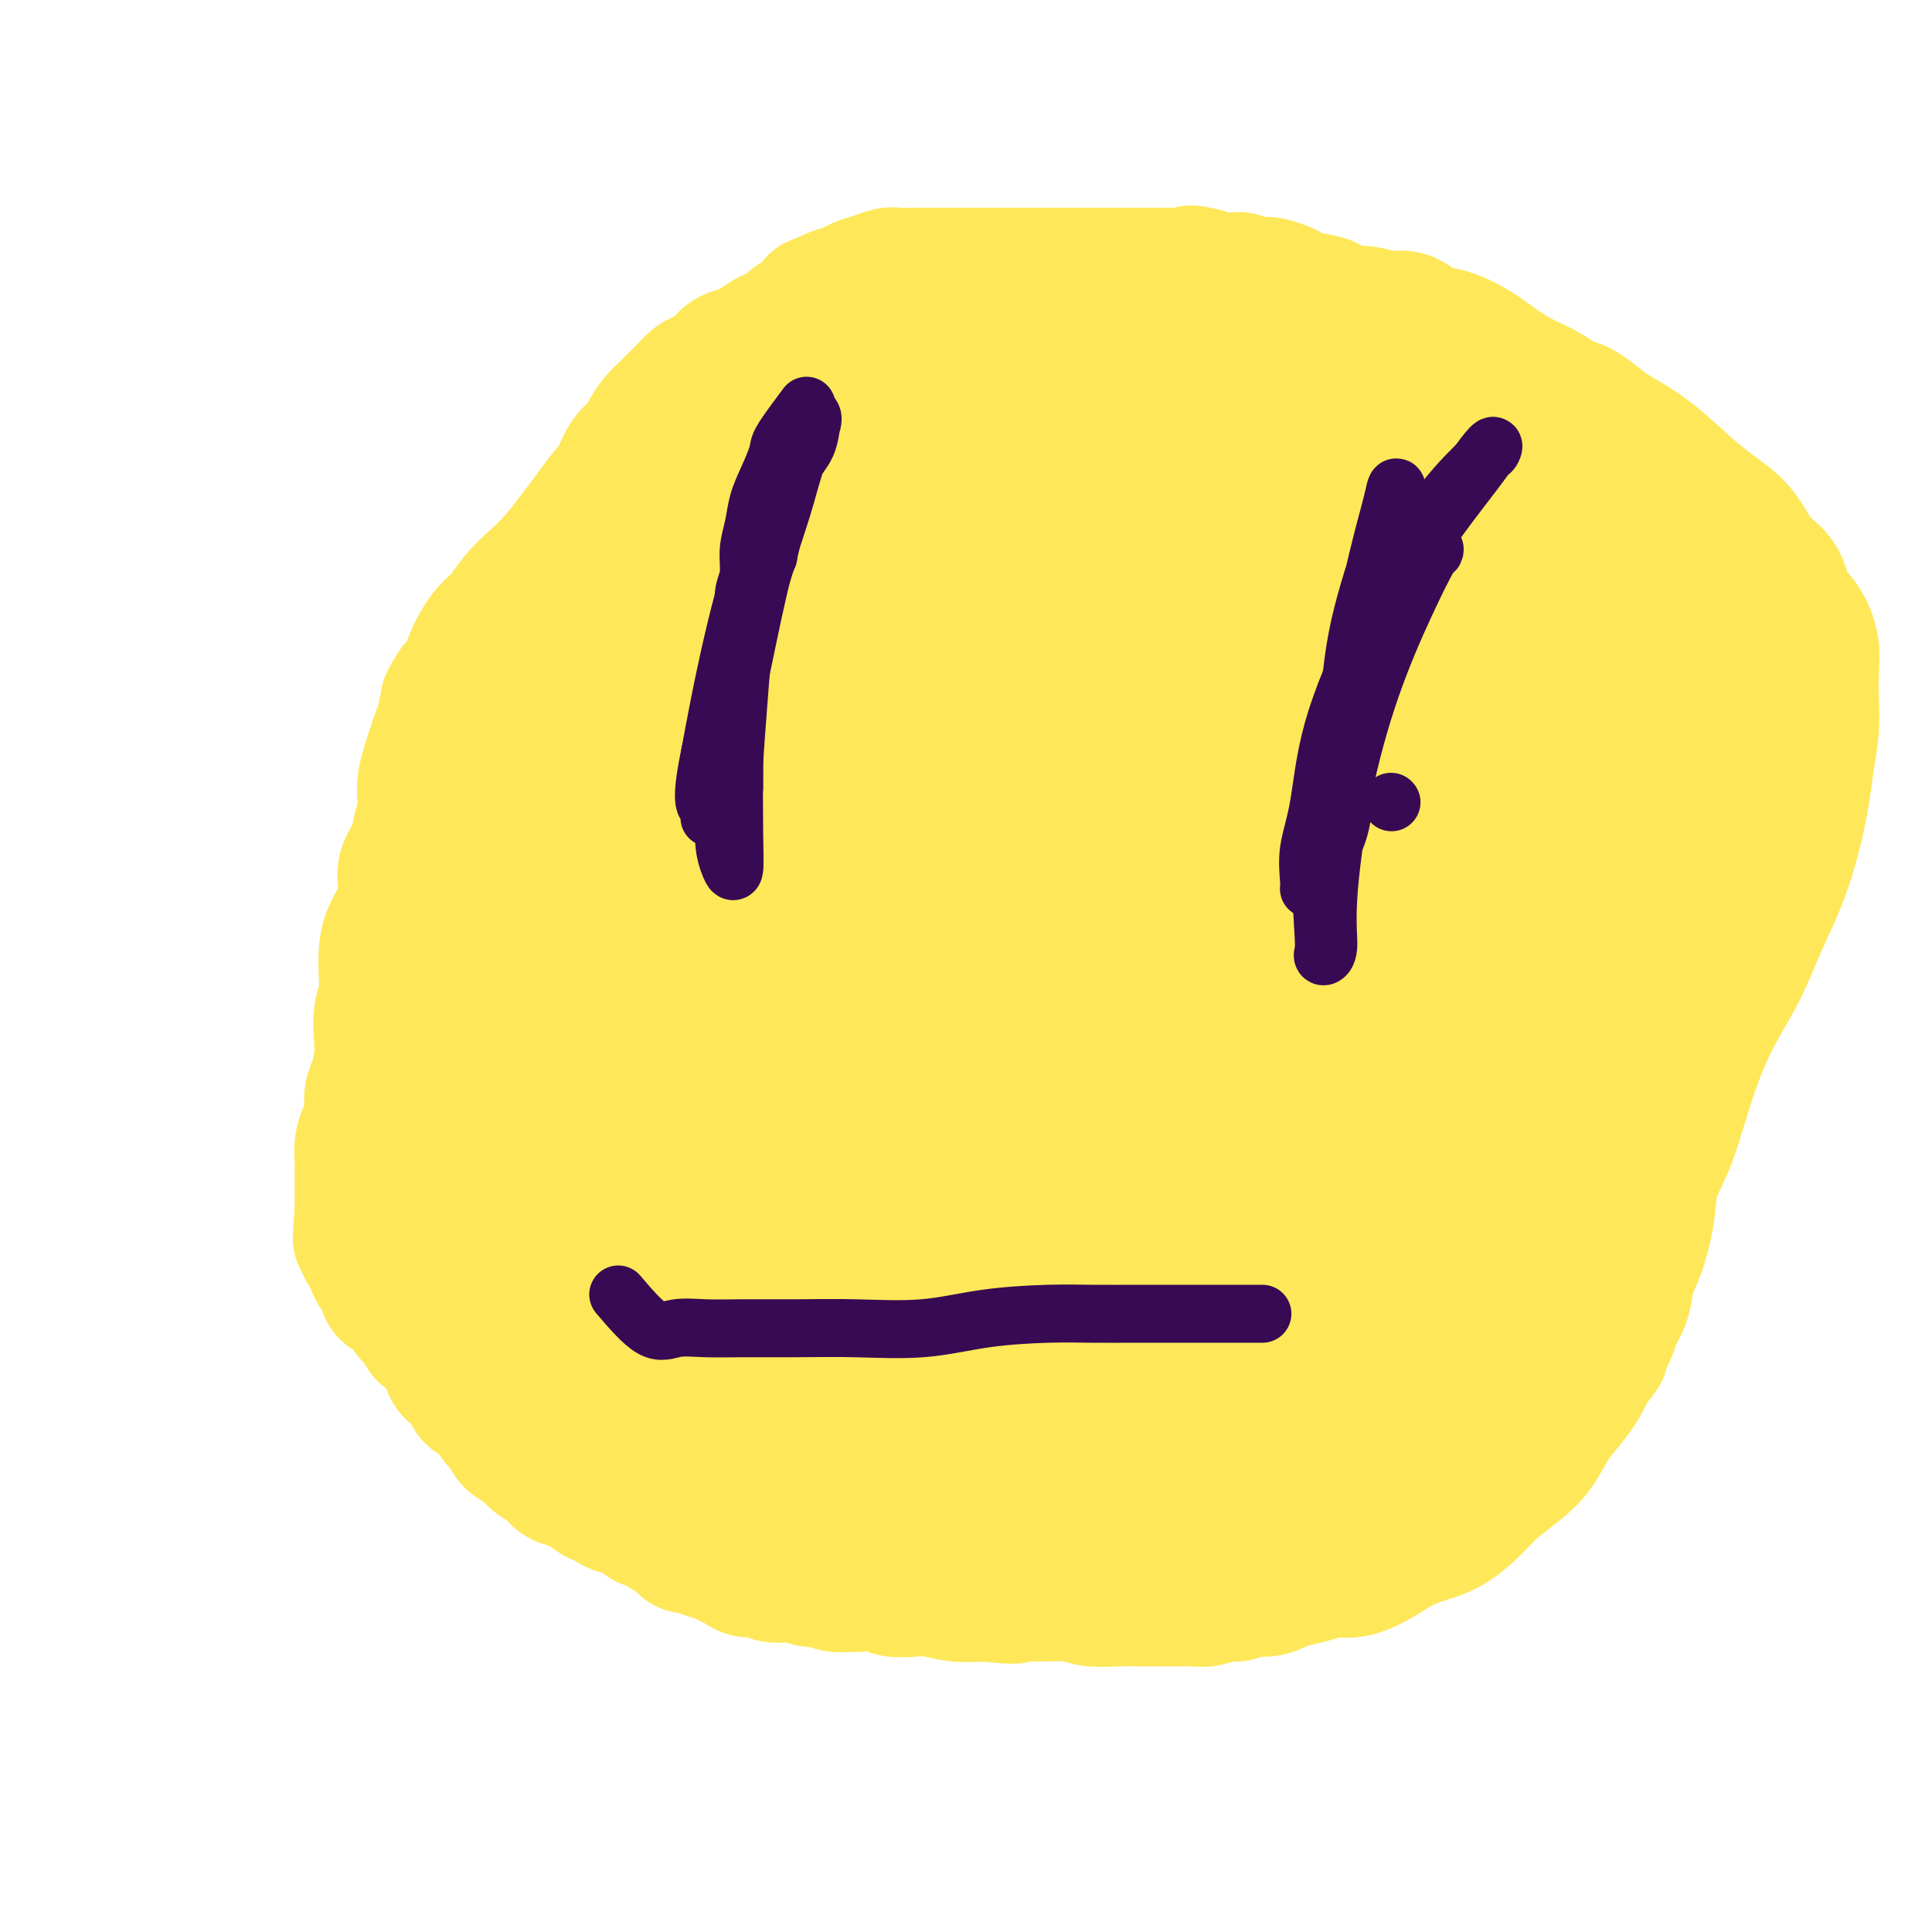 <svg viewBox='0 0 400 400' version='1.1' xmlns='http://www.w3.org/2000/svg' xmlns:xlink='http://www.w3.org/1999/xlink'><g fill='none' stroke='#EE2B24' stroke-width='4' stroke-linecap='round' stroke-linejoin='round'><path d='M230,128c-2.834,-0.431 -5.668,-0.863 -7,-1c-1.332,-0.137 -1.161,0.020 -2,0c-0.839,-0.020 -2.689,-0.215 -4,0c-1.311,0.215 -2.085,0.842 -3,1c-0.915,0.158 -1.973,-0.154 -3,0c-1.027,0.154 -2.024,0.773 -3,1c-0.976,0.227 -1.931,0.061 -3,0c-1.069,-0.061 -2.253,-0.016 -3,0c-0.747,0.016 -1.055,0.005 -2,0c-0.945,-0.005 -2.525,-0.002 -4,0c-1.475,0.002 -2.846,0.004 -4,0c-1.154,-0.004 -2.091,-0.013 -3,0c-0.909,0.013 -1.790,0.049 -3,0c-1.210,-0.049 -2.748,-0.183 -4,0c-1.252,0.183 -2.216,0.683 -3,1c-0.784,0.317 -1.387,0.449 -2,1c-0.613,0.551 -1.237,1.519 -2,2c-0.763,0.481 -1.667,0.476 -2,1c-0.333,0.524 -0.095,1.578 0,2c0.095,0.422 0.048,0.211 0,0'/></g>
<g fill='none' stroke='#FEE859' stroke-width='4' stroke-linecap='round' stroke-linejoin='round'><path d='M226,110c-3.528,-0.292 -7.056,-0.585 -10,-1c-2.944,-0.415 -5.303,-0.953 -8,0c-2.697,0.953 -5.734,3.398 -9,5c-3.266,1.602 -6.763,2.360 -10,3c-3.237,0.640 -6.213,1.162 -9,2c-2.787,0.838 -5.386,1.991 -8,3c-2.614,1.009 -5.244,1.874 -8,3c-2.756,1.126 -5.638,2.514 -8,4c-2.362,1.486 -4.204,3.070 -6,5c-1.796,1.930 -3.545,4.208 -5,6c-1.455,1.792 -2.616,3.099 -4,5c-1.384,1.901 -2.990,4.395 -4,7c-1.010,2.605 -1.423,5.321 -2,8c-0.577,2.679 -1.317,5.322 -2,8c-0.683,2.678 -1.307,5.393 -2,8c-0.693,2.607 -1.454,5.107 -2,8c-0.546,2.893 -0.878,6.178 -1,9c-0.122,2.822 -0.036,5.182 0,8c0.036,2.818 0.022,6.093 0,9c-0.022,2.907 -0.052,5.447 0,8c0.052,2.553 0.186,5.119 0,8c-0.186,2.881 -0.693,6.077 0,9c0.693,2.923 2.587,5.571 4,8c1.413,2.429 2.345,4.637 4,7c1.655,2.363 4.032,4.882 6,7c1.968,2.118 3.526,3.836 5,6c1.474,2.164 2.865,4.773 5,7c2.135,2.227 5.016,4.071 7,6c1.984,1.929 3.073,3.942 5,6c1.927,2.058 4.694,4.159 7,6c2.306,1.841 4.153,3.420 6,5'/><path d='M177,293c4.927,4.544 4.745,4.403 6,5c1.255,0.597 3.946,1.933 6,3c2.054,1.067 3.471,1.865 6,3c2.529,1.135 6.169,2.605 9,3c2.831,0.395 4.852,-0.286 7,0c2.148,0.286 4.424,1.540 7,2c2.576,0.460 5.453,0.125 8,0c2.547,-0.125 4.765,-0.041 7,0c2.235,0.041 4.486,0.037 7,0c2.514,-0.037 5.292,-0.109 8,0c2.708,0.109 5.347,0.399 8,0c2.653,-0.399 5.320,-1.486 8,-2c2.680,-0.514 5.373,-0.454 8,-1c2.627,-0.546 5.188,-1.699 8,-3c2.812,-1.301 5.876,-2.749 9,-5c3.124,-2.251 6.310,-5.305 9,-8c2.690,-2.695 4.885,-5.032 7,-8c2.115,-2.968 4.150,-6.566 6,-10c1.850,-3.434 3.514,-6.705 5,-10c1.486,-3.295 2.794,-6.615 4,-10c1.206,-3.385 2.309,-6.834 3,-10c0.691,-3.166 0.970,-6.047 1,-9c0.030,-2.953 -0.188,-5.976 0,-9c0.188,-3.024 0.781,-6.049 1,-9c0.219,-2.951 0.064,-5.829 0,-9c-0.064,-3.171 -0.039,-6.635 0,-10c0.039,-3.365 0.090,-6.631 0,-10c-0.090,-3.369 -0.323,-6.841 -1,-10c-0.677,-3.159 -1.798,-6.004 -3,-9c-1.202,-2.996 -2.486,-6.142 -4,-9c-1.514,-2.858 -3.257,-5.429 -5,-8'/><path d='M312,150c-3.025,-5.260 -4.586,-5.411 -6,-7c-1.414,-1.589 -2.680,-4.616 -5,-7c-2.320,-2.384 -5.692,-4.126 -8,-6c-2.308,-1.874 -3.551,-3.881 -6,-6c-2.449,-2.119 -6.105,-4.349 -9,-6c-2.895,-1.651 -5.028,-2.723 -8,-4c-2.972,-1.277 -6.784,-2.759 -10,-4c-3.216,-1.241 -5.837,-2.242 -9,-3c-3.163,-0.758 -6.869,-1.275 -10,-2c-3.131,-0.725 -5.688,-1.660 -8,-2c-2.312,-0.340 -4.378,-0.084 -7,0c-2.622,0.084 -5.799,-0.002 -8,0c-2.201,0.002 -3.427,0.092 -5,0c-1.573,-0.092 -3.494,-0.365 -5,0c-1.506,0.365 -2.598,1.367 -3,2c-0.402,0.633 -0.115,0.895 0,1c0.115,0.105 0.057,0.052 0,0'/><path d='M235,207c-0.404,-4.355 -0.807,-8.709 -1,-13c-0.193,-4.291 -0.174,-8.517 0,-12c0.174,-3.483 0.504,-6.223 -1,-8c-1.504,-1.777 -4.843,-2.590 -8,-3c-3.157,-0.410 -6.134,-0.416 -10,2c-3.866,2.416 -8.622,7.253 -13,13c-4.378,5.747 -8.380,12.403 -12,19c-3.620,6.597 -6.860,13.136 -9,19c-2.140,5.864 -3.179,11.053 -4,14c-0.821,2.947 -1.423,3.653 0,3c1.423,-0.653 4.872,-2.663 9,-7c4.128,-4.337 8.935,-11.000 14,-18c5.065,-7.000 10.386,-14.336 16,-22c5.614,-7.664 11.520,-15.656 17,-23c5.480,-7.344 10.533,-14.039 13,-18c2.467,-3.961 2.347,-5.188 2,-6c-0.347,-0.812 -0.919,-1.209 -4,1c-3.081,2.209 -8.669,7.022 -15,14c-6.331,6.978 -13.406,16.119 -21,26c-7.594,9.881 -15.707,20.503 -22,31c-6.293,10.497 -10.767,20.870 -13,27c-2.233,6.130 -2.227,8.016 -2,9c0.227,0.984 0.673,1.067 3,-2c2.327,-3.067 6.535,-9.283 12,-16c5.465,-6.717 12.186,-13.934 19,-22c6.814,-8.066 13.719,-16.979 21,-25c7.281,-8.021 14.937,-15.149 18,-18c3.063,-2.851 1.531,-1.426 0,0'/></g>
<g fill='none' stroke='#FEE859' stroke-width='28' stroke-linecap='round' stroke-linejoin='round'><path d='M226,174c-3.184,-2.642 -6.368,-5.283 -8,-6c-1.632,-0.717 -1.712,0.491 -5,5c-3.288,4.509 -9.784,12.321 -16,21c-6.216,8.679 -12.152,18.226 -17,26c-4.848,7.774 -8.606,13.775 -11,18c-2.394,4.225 -3.422,6.675 -4,8c-0.578,1.325 -0.706,1.526 0,2c0.706,0.474 2.245,1.222 5,0c2.755,-1.222 6.724,-4.415 12,-9c5.276,-4.585 11.859,-10.562 19,-18c7.141,-7.438 14.842,-16.339 22,-24c7.158,-7.661 13.775,-14.083 18,-19c4.225,-4.917 6.060,-8.328 7,-11c0.940,-2.672 0.986,-4.606 1,-6c0.014,-1.394 -0.003,-2.247 -2,-3c-1.997,-0.753 -5.975,-1.406 -12,1c-6.025,2.406 -14.097,7.871 -22,14c-7.903,6.129 -15.636,12.923 -23,20c-7.364,7.077 -14.359,14.437 -20,22c-5.641,7.563 -9.929,15.327 -13,22c-3.071,6.673 -4.925,12.253 -6,17c-1.075,4.747 -1.371,8.659 0,11c1.371,2.341 4.410,3.109 8,3c3.590,-0.109 7.732,-1.095 13,-5c5.268,-3.905 11.664,-10.730 18,-17c6.336,-6.270 12.613,-11.986 19,-19c6.387,-7.014 12.883,-15.327 19,-23c6.117,-7.673 11.856,-14.706 16,-21c4.144,-6.294 6.693,-11.848 8,-16c1.307,-4.152 1.374,-6.900 1,-9c-0.374,-2.100 -1.187,-3.550 -2,-5'/><path d='M251,153c-1.715,-2.644 -5.502,-2.255 -11,0c-5.498,2.255 -12.708,6.377 -21,12c-8.292,5.623 -17.664,12.748 -26,20c-8.336,7.252 -15.634,14.632 -22,22c-6.366,7.368 -11.801,14.726 -15,21c-3.199,6.274 -4.163,11.465 -4,14c0.163,2.535 1.454,2.412 5,0c3.546,-2.412 9.346,-7.115 13,-10c3.654,-2.885 5.163,-3.953 9,-8c3.837,-4.047 10.001,-11.072 16,-18c5.999,-6.928 11.831,-13.760 18,-21c6.169,-7.240 12.673,-14.889 17,-21c4.327,-6.111 6.476,-10.683 8,-14c1.524,-3.317 2.424,-5.380 2,-7c-0.424,-1.620 -2.170,-2.797 -6,-3c-3.830,-0.203 -9.742,0.568 -17,4c-7.258,3.432 -15.862,9.526 -25,17c-9.138,7.474 -18.811,16.327 -27,26c-8.189,9.673 -14.893,20.166 -19,29c-4.107,8.834 -5.618,16.008 -6,21c-0.382,4.992 0.366,7.800 3,9c2.634,1.200 7.155,0.790 12,0c4.845,-0.790 10.012,-1.962 16,-6c5.988,-4.038 12.795,-10.943 19,-18c6.205,-7.057 11.809,-14.265 17,-23c5.191,-8.735 9.971,-18.996 14,-28c4.029,-9.004 7.309,-16.753 9,-24c1.691,-7.247 1.793,-13.994 2,-19c0.207,-5.006 0.517,-8.271 -1,-11c-1.517,-2.729 -4.862,-4.923 -9,-6c-4.138,-1.077 -9.069,-1.039 -14,-1'/><path d='M208,110c-5.506,1.041 -12.272,4.144 -19,9c-6.728,4.856 -13.417,11.467 -19,18c-5.583,6.533 -10.061,12.989 -14,21c-3.939,8.011 -7.340,17.578 -9,26c-1.660,8.422 -1.579,15.699 -1,22c0.579,6.301 1.658,11.625 4,16c2.342,4.375 5.949,7.801 10,10c4.051,2.199 8.545,3.171 13,4c4.455,0.829 8.870,1.515 13,0c4.130,-1.515 7.977,-5.232 11,-10c3.023,-4.768 5.224,-10.585 7,-17c1.776,-6.415 3.128,-13.426 4,-21c0.872,-7.574 1.263,-15.712 1,-23c-0.263,-7.288 -1.181,-13.725 -3,-18c-1.819,-4.275 -4.539,-6.387 -8,-8c-3.461,-1.613 -7.664,-2.727 -12,-3c-4.336,-0.273 -8.805,0.296 -13,3c-4.195,2.704 -8.118,7.543 -12,13c-3.882,5.457 -7.725,11.532 -10,18c-2.275,6.468 -2.983,13.330 -3,19c-0.017,5.670 0.657,10.147 3,14c2.343,3.853 6.355,7.082 11,9c4.645,1.918 9.923,2.525 15,3c5.077,0.475 9.953,0.819 15,-1c5.047,-1.819 10.266,-5.800 15,-11c4.734,-5.200 8.982,-11.618 12,-18c3.018,-6.382 4.806,-12.730 6,-19c1.194,-6.270 1.794,-12.464 1,-18c-0.794,-5.536 -2.983,-10.413 -6,-14c-3.017,-3.587 -6.862,-5.882 -12,-7c-5.138,-1.118 -11.569,-1.059 -18,-1'/><path d='M190,126c-6.670,1.128 -14.345,4.448 -21,8c-6.655,3.552 -12.288,7.338 -17,12c-4.712,4.662 -8.502,10.202 -12,16c-3.498,5.798 -6.705,11.855 -8,18c-1.295,6.145 -0.679,12.379 0,19c0.679,6.621 1.421,13.631 4,20c2.579,6.369 6.996,12.099 12,17c5.004,4.901 10.595,8.974 17,12c6.405,3.026 13.624,5.005 21,6c7.376,0.995 14.911,1.004 22,0c7.089,-1.004 13.734,-3.023 20,-6c6.266,-2.977 12.153,-6.911 17,-11c4.847,-4.089 8.653,-8.333 12,-13c3.347,-4.667 6.235,-9.758 8,-15c1.765,-5.242 2.407,-10.636 2,-15c-0.407,-4.364 -1.862,-7.699 -4,-10c-2.138,-2.301 -4.958,-3.567 -9,-5c-4.042,-1.433 -9.306,-3.034 -14,-4c-4.694,-0.966 -8.818,-1.299 -14,0c-5.182,1.299 -11.422,4.230 -17,9c-5.578,4.770 -10.495,11.378 -16,18c-5.505,6.622 -11.600,13.257 -16,20c-4.400,6.743 -7.106,13.593 -9,20c-1.894,6.407 -2.976,12.373 -3,17c-0.024,4.627 1.011,7.917 3,11c1.989,3.083 4.932,5.959 9,8c4.068,2.041 9.261,3.249 15,4c5.739,0.751 12.023,1.047 19,1c6.977,-0.047 14.648,-0.436 22,-3c7.352,-2.564 14.386,-7.304 21,-12c6.614,-4.696 12.807,-9.348 19,-14'/><path d='M273,254c8.911,-6.771 11.189,-10.697 14,-16c2.811,-5.303 6.155,-11.983 8,-18c1.845,-6.017 2.191,-11.372 2,-16c-0.191,-4.628 -0.918,-8.528 -4,-11c-3.082,-2.472 -8.519,-3.515 -14,-4c-5.481,-0.485 -11.005,-0.413 -17,0c-5.995,0.413 -12.459,1.165 -19,4c-6.541,2.835 -13.158,7.752 -19,13c-5.842,5.248 -10.908,10.826 -14,16c-3.092,5.174 -4.211,9.942 -5,15c-0.789,5.058 -1.248,10.405 0,15c1.248,4.595 4.202,8.436 8,12c3.798,3.564 8.439,6.850 14,9c5.561,2.150 12.041,3.165 19,4c6.959,0.835 14.397,1.490 21,1c6.603,-0.490 12.372,-2.127 18,-4c5.628,-1.873 11.114,-3.984 16,-7c4.886,-3.016 9.172,-6.936 12,-11c2.828,-4.064 4.199,-8.271 5,-12c0.801,-3.729 1.033,-6.981 0,-10c-1.033,-3.019 -3.331,-5.805 -7,-8c-3.669,-2.195 -8.711,-3.798 -14,-5c-5.289,-1.202 -10.826,-2.005 -17,-2c-6.174,0.005 -12.983,0.816 -20,3c-7.017,2.184 -14.240,5.742 -20,10c-5.760,4.258 -10.058,9.217 -14,14c-3.942,4.783 -7.529,9.389 -9,13c-1.471,3.611 -0.827,6.226 0,9c0.827,2.774 1.838,5.709 5,8c3.162,2.291 8.475,3.940 14,5c5.525,1.060 11.263,1.530 17,2'/><path d='M253,283c8.241,1.338 13.342,1.183 19,0c5.658,-1.183 11.871,-3.395 17,-6c5.129,-2.605 9.174,-5.602 13,-9c3.826,-3.398 7.432,-7.196 9,-11c1.568,-3.804 1.099,-7.613 1,-12c-0.099,-4.387 0.172,-9.353 -2,-13c-2.172,-3.647 -6.787,-5.975 -12,-9c-5.213,-3.025 -11.022,-6.747 -17,-8c-5.978,-1.253 -12.123,-0.036 -19,0c-6.877,0.036 -14.486,-1.109 -22,1c-7.514,2.109 -14.933,7.471 -21,12c-6.067,4.529 -10.782,8.223 -14,13c-3.218,4.777 -4.938,10.635 -6,16c-1.062,5.365 -1.465,10.237 0,15c1.465,4.763 4.800,9.415 9,14c4.200,4.585 9.267,9.101 15,12c5.733,2.899 12.132,4.181 18,5c5.868,0.819 11.204,1.175 17,0c5.796,-1.175 12.052,-3.882 17,-8c4.948,-4.118 8.586,-9.649 12,-15c3.414,-5.351 6.602,-10.523 9,-17c2.398,-6.477 4.006,-14.260 5,-22c0.994,-7.740 1.375,-15.437 1,-22c-0.375,-6.563 -1.507,-11.992 -4,-17c-2.493,-5.008 -6.348,-9.596 -11,-13c-4.652,-3.404 -10.100,-5.625 -16,-7c-5.900,-1.375 -12.252,-1.904 -19,-2c-6.748,-0.096 -13.891,0.242 -20,2c-6.109,1.758 -11.183,4.935 -16,9c-4.817,4.065 -9.376,9.019 -13,15c-3.624,5.981 -6.312,12.991 -9,20'/><path d='M194,226c-1.656,6.847 -1.297,13.964 -1,20c0.297,6.036 0.531,10.991 3,16c2.469,5.009 7.174,10.071 12,14c4.826,3.929 9.774,6.724 15,8c5.226,1.276 10.731,1.031 16,1c5.269,-0.031 10.301,0.151 15,-2c4.699,-2.151 9.066,-6.633 13,-11c3.934,-4.367 7.434,-8.617 10,-14c2.566,-5.383 4.197,-11.897 5,-19c0.803,-7.103 0.777,-14.793 0,-22c-0.777,-7.207 -2.305,-13.930 -5,-20c-2.695,-6.070 -6.556,-11.485 -11,-16c-4.444,-4.515 -9.470,-8.129 -15,-10c-5.530,-1.871 -11.562,-2.001 -18,-2c-6.438,0.001 -13.280,0.131 -20,2c-6.720,1.869 -13.318,5.477 -19,10c-5.682,4.523 -10.450,9.960 -15,16c-4.550,6.040 -8.884,12.681 -11,19c-2.116,6.319 -2.015,12.314 -2,18c0.015,5.686 -0.057,11.063 2,16c2.057,4.937 6.242,9.433 11,13c4.758,3.567 10.090,6.203 16,8c5.910,1.797 12.400,2.753 19,3c6.600,0.247 13.311,-0.215 20,-2c6.689,-1.785 13.356,-4.892 19,-9c5.644,-4.108 10.265,-9.216 15,-15c4.735,-5.784 9.584,-12.243 13,-20c3.416,-7.757 5.400,-16.811 7,-26c1.600,-9.189 2.815,-18.512 4,-27c1.185,-8.488 2.338,-16.139 1,-22c-1.338,-5.861 -5.169,-9.930 -9,-14'/><path d='M284,139c-3.817,-3.631 -8.858,-5.708 -15,-7c-6.142,-1.292 -13.384,-1.798 -21,-1c-7.616,0.798 -15.605,2.899 -23,7c-7.395,4.101 -14.194,10.200 -21,17c-6.806,6.800 -13.617,14.301 -19,23c-5.383,8.699 -9.338,18.596 -12,27c-2.662,8.404 -4.031,15.317 -5,23c-0.969,7.683 -1.537,16.138 0,23c1.537,6.862 5.181,12.131 10,17c4.819,4.869 10.815,9.340 17,12c6.185,2.660 12.560,3.511 19,4c6.440,0.489 12.944,0.617 19,-1c6.056,-1.617 11.663,-4.981 17,-9c5.337,-4.019 10.403,-8.695 15,-15c4.597,-6.305 8.725,-14.240 12,-22c3.275,-7.760 5.697,-15.344 8,-24c2.303,-8.656 4.488,-18.382 6,-28c1.512,-9.618 2.352,-19.126 2,-26c-0.352,-6.874 -1.895,-11.112 -5,-15c-3.105,-3.888 -7.771,-7.424 -13,-10c-5.229,-2.576 -11.019,-4.190 -17,-5c-5.981,-0.810 -12.151,-0.814 -19,0c-6.849,0.814 -14.377,2.448 -22,6c-7.623,3.552 -15.342,9.024 -22,14c-6.658,4.976 -12.255,9.458 -17,15c-4.745,5.542 -8.639,12.144 -11,19c-2.361,6.856 -3.188,13.964 -4,21c-0.812,7.036 -1.609,13.999 0,20c1.609,6.001 5.626,11.039 10,15c4.374,3.961 9.107,6.846 15,9c5.893,2.154 12.947,3.577 20,5'/><path d='M208,253c6.990,1.155 14.466,1.543 22,1c7.534,-0.543 15.126,-2.016 22,-4c6.874,-1.984 13.030,-4.479 19,-8c5.970,-3.521 11.752,-8.067 17,-14c5.248,-5.933 9.961,-13.251 13,-20c3.039,-6.749 4.405,-12.928 5,-19c0.595,-6.072 0.418,-12.038 0,-18c-0.418,-5.962 -1.077,-11.920 -3,-18c-1.923,-6.080 -5.111,-12.281 -10,-17c-4.889,-4.719 -11.480,-7.956 -18,-10c-6.520,-2.044 -12.968,-2.896 -20,-3c-7.032,-0.104 -14.648,0.541 -22,3c-7.352,2.459 -14.441,6.731 -21,12c-6.559,5.269 -12.589,11.535 -17,18c-4.411,6.465 -7.202,13.128 -9,20c-1.798,6.872 -2.604,13.952 -2,21c0.604,7.048 2.616,14.062 6,20c3.384,5.938 8.139,10.799 14,15c5.861,4.201 12.828,7.741 20,10c7.172,2.259 14.548,3.238 22,4c7.452,0.762 14.980,1.307 22,1c7.020,-0.307 13.531,-1.468 20,-4c6.469,-2.532 12.894,-6.436 18,-10c5.106,-3.564 8.892,-6.789 12,-11c3.108,-4.211 5.539,-9.410 7,-15c1.461,-5.590 1.952,-11.573 2,-19c0.048,-7.427 -0.346,-16.300 -3,-24c-2.654,-7.700 -7.567,-14.229 -13,-19c-5.433,-4.771 -11.386,-7.785 -18,-10c-6.614,-2.215 -13.890,-3.633 -22,-4c-8.110,-0.367 -17.055,0.316 -26,1'/><path d='M245,132c-8.852,1.686 -17.983,5.401 -26,9c-8.017,3.599 -14.919,7.080 -21,12c-6.081,4.920 -11.339,11.278 -16,18c-4.661,6.722 -8.725,13.809 -11,21c-2.275,7.191 -2.762,14.488 -3,22c-0.238,7.512 -0.229,15.241 2,22c2.229,6.759 6.677,12.548 11,17c4.323,4.452 8.520,7.566 14,10c5.480,2.434 12.241,4.187 19,5c6.759,0.813 13.515,0.686 20,0c6.485,-0.686 12.700,-1.932 19,-5c6.300,-3.068 12.687,-7.960 18,-13c5.313,-5.040 9.554,-10.230 14,-17c4.446,-6.770 9.098,-15.120 12,-23c2.902,-7.880 4.056,-15.290 5,-23c0.944,-7.710 1.679,-15.719 2,-23c0.321,-7.281 0.228,-13.833 -1,-20c-1.228,-6.167 -3.592,-11.949 -7,-16c-3.408,-4.051 -7.859,-6.372 -13,-8c-5.141,-1.628 -10.972,-2.564 -18,-1c-7.028,1.564 -15.254,5.628 -23,12c-7.746,6.372 -15.013,15.051 -22,24c-6.987,8.949 -13.693,18.169 -19,28c-5.307,9.831 -9.215,20.272 -12,31c-2.785,10.728 -4.448,21.742 -5,31c-0.552,9.258 0.008,16.761 2,23c1.992,6.239 5.418,11.216 10,14c4.582,2.784 10.321,3.375 16,4c5.679,0.625 11.298,1.284 17,-1c5.702,-2.284 11.486,-7.510 17,-13c5.514,-5.490 10.757,-11.245 16,-17'/><path d='M262,255c7.688,-8.204 10.407,-13.713 14,-21c3.593,-7.287 8.061,-16.350 12,-25c3.939,-8.650 7.348,-16.885 9,-24c1.652,-7.115 1.548,-13.109 2,-18c0.452,-4.891 1.460,-8.679 0,-12c-1.460,-3.321 -5.386,-6.174 -10,-8c-4.614,-1.826 -9.914,-2.624 -16,-3c-6.086,-0.376 -12.959,-0.330 -20,2c-7.041,2.330 -14.251,6.945 -21,12c-6.749,5.055 -13.035,10.549 -18,16c-4.965,5.451 -8.607,10.860 -11,17c-2.393,6.140 -3.538,13.010 -4,20c-0.462,6.990 -0.243,14.100 2,20c2.243,5.900 6.510,10.588 12,15c5.490,4.412 12.204,8.546 19,11c6.796,2.454 13.674,3.228 21,4c7.326,0.772 15.101,1.541 22,0c6.899,-1.541 12.923,-5.394 19,-10c6.077,-4.606 12.207,-9.967 17,-16c4.793,-6.033 8.250,-12.739 11,-20c2.750,-7.261 4.794,-15.076 6,-22c1.206,-6.924 1.575,-12.958 1,-19c-0.575,-6.042 -2.092,-12.092 -6,-17c-3.908,-4.908 -10.206,-8.673 -17,-11c-6.794,-2.327 -14.082,-3.215 -22,-4c-7.918,-0.785 -16.464,-1.466 -25,0c-8.536,1.466 -17.061,5.078 -24,9c-6.939,3.922 -12.293,8.154 -18,14c-5.707,5.846 -11.767,13.305 -16,21c-4.233,7.695 -6.638,15.627 -8,23c-1.362,7.373 -1.681,14.186 -2,21'/><path d='M191,230c-0.677,6.290 -1.371,11.515 0,16c1.371,4.485 4.806,8.230 8,11c3.194,2.770 6.147,4.566 10,6c3.853,1.434 8.606,2.505 13,3c4.394,0.495 8.428,0.413 12,0c3.572,-0.413 6.683,-1.156 10,-4c3.317,-2.844 6.842,-7.787 10,-13c3.158,-5.213 5.950,-10.696 8,-16c2.050,-5.304 3.358,-10.430 4,-15c0.642,-4.570 0.619,-8.583 0,-12c-0.619,-3.417 -1.834,-6.236 -4,-8c-2.166,-1.764 -5.282,-2.473 -9,-3c-3.718,-0.527 -8.036,-0.873 -13,2c-4.964,2.873 -10.572,8.963 -16,15c-5.428,6.037 -10.674,12.020 -15,19c-4.326,6.980 -7.732,14.959 -10,22c-2.268,7.041 -3.397,13.146 -4,19c-0.603,5.854 -0.680,11.458 0,16c0.680,4.542 2.117,8.022 5,10c2.883,1.978 7.213,2.455 11,3c3.787,0.545 7.031,1.158 11,1c3.969,-0.158 8.662,-1.087 13,-4c4.338,-2.913 8.321,-7.808 12,-13c3.679,-5.192 7.053,-10.679 10,-18c2.947,-7.321 5.468,-16.477 8,-25c2.532,-8.523 5.074,-16.414 6,-23c0.926,-6.586 0.237,-11.867 0,-16c-0.237,-4.133 -0.022,-7.118 -1,-10c-0.978,-2.882 -3.148,-5.661 -6,-8c-2.852,-2.339 -6.386,-4.240 -10,-5c-3.614,-0.760 -7.307,-0.380 -11,0'/><path d='M243,180c-4.466,1.681 -10.130,5.883 -15,11c-4.870,5.117 -8.947,11.150 -13,17c-4.053,5.850 -8.081,11.517 -10,17c-1.919,5.483 -1.728,10.782 -2,16c-0.272,5.218 -1.006,10.355 0,15c1.006,4.645 3.753,8.797 7,11c3.247,2.203 6.994,2.458 11,3c4.006,0.542 8.270,1.372 13,0c4.730,-1.372 9.926,-4.945 15,-10c5.074,-5.055 10.026,-11.592 15,-19c4.974,-7.408 9.971,-15.687 14,-24c4.029,-8.313 7.089,-16.661 10,-25c2.911,-8.339 5.673,-16.670 7,-24c1.327,-7.330 1.220,-13.658 1,-19c-0.220,-5.342 -0.553,-9.697 -3,-12c-2.447,-2.303 -7.009,-2.552 -12,-3c-4.991,-0.448 -10.411,-1.094 -17,2c-6.589,3.094 -14.347,9.928 -21,16c-6.653,6.072 -12.202,11.381 -17,17c-4.798,5.619 -8.845,11.549 -11,17c-2.155,5.451 -2.416,10.423 -2,14c0.416,3.577 1.511,5.757 4,7c2.489,1.243 6.372,1.547 11,2c4.628,0.453 10.002,1.055 15,-1c4.998,-2.055 9.620,-6.766 14,-11c4.380,-4.234 8.519,-7.991 12,-13c3.481,-5.009 6.303,-11.270 8,-17c1.697,-5.730 2.269,-10.928 3,-16c0.731,-5.072 1.620,-10.020 0,-14c-1.620,-3.980 -5.749,-6.994 -10,-9c-4.251,-2.006 -8.626,-3.003 -13,-4'/><path d='M257,124c-4.587,-0.872 -9.554,-1.051 -15,0c-5.446,1.051 -11.371,3.333 -16,7c-4.629,3.667 -7.964,8.718 -11,14c-3.036,5.282 -5.775,10.794 -7,16c-1.225,5.206 -0.938,10.104 0,15c0.938,4.896 2.527,9.789 5,13c2.473,3.211 5.831,4.740 10,6c4.169,1.260 9.148,2.249 14,2c4.852,-0.249 9.578,-1.738 14,-4c4.422,-2.262 8.542,-5.298 12,-9c3.458,-3.702 6.255,-8.070 8,-13c1.745,-4.930 2.437,-10.423 3,-16c0.563,-5.577 0.997,-11.240 -1,-15c-1.997,-3.760 -6.424,-5.618 -11,-7c-4.576,-1.382 -9.302,-2.288 -15,-2c-5.698,0.288 -12.367,1.769 -19,5c-6.633,3.231 -13.229,8.211 -19,13c-5.771,4.789 -10.717,9.387 -14,14c-3.283,4.613 -4.902,9.241 -6,14c-1.098,4.759 -1.676,9.648 -1,13c0.676,3.352 2.606,5.167 6,7c3.394,1.833 8.252,3.684 13,4c4.748,0.316 9.386,-0.902 15,-4c5.614,-3.098 12.204,-8.075 18,-14c5.796,-5.925 10.797,-12.797 15,-20c4.203,-7.203 7.606,-14.737 10,-23c2.394,-8.263 3.777,-17.256 5,-25c1.223,-7.744 2.287,-14.241 1,-18c-1.287,-3.759 -4.923,-4.781 -9,-6c-4.077,-1.219 -8.593,-2.634 -15,-1c-6.407,1.634 -14.703,6.317 -23,11'/><path d='M224,101c-7.915,4.842 -16.204,11.448 -24,19c-7.796,7.552 -15.100,16.050 -21,24c-5.900,7.950 -10.396,15.350 -13,23c-2.604,7.650 -3.315,15.548 -4,22c-0.685,6.452 -1.345,11.459 0,17c1.345,5.541 4.695,11.618 9,16c4.305,4.382 9.565,7.070 15,9c5.435,1.930 11.045,3.101 17,4c5.955,0.899 12.254,1.526 19,-1c6.746,-2.526 13.939,-8.206 20,-14c6.061,-5.794 10.991,-11.704 16,-19c5.009,-7.296 10.096,-15.978 14,-25c3.904,-9.022 6.624,-18.384 8,-27c1.376,-8.616 1.407,-16.486 0,-23c-1.407,-6.514 -4.253,-11.671 -9,-15c-4.747,-3.329 -11.395,-4.831 -19,-6c-7.605,-1.169 -16.169,-2.007 -26,0c-9.831,2.007 -20.930,6.858 -31,12c-10.070,5.142 -19.110,10.576 -27,17c-7.890,6.424 -14.630,13.839 -20,22c-5.370,8.161 -9.369,17.069 -11,25c-1.631,7.931 -0.892,14.883 0,22c0.892,7.117 1.939,14.397 5,21c3.061,6.603 8.138,12.529 14,17c5.862,4.471 12.510,7.487 19,9c6.490,1.513 12.823,1.522 20,1c7.177,-0.522 15.196,-1.576 22,-4c6.804,-2.424 12.391,-6.217 18,-11c5.609,-4.783 11.241,-10.557 16,-16c4.759,-5.443 8.645,-10.555 11,-17c2.355,-6.445 3.177,-14.222 4,-22'/><path d='M266,181c1.052,-7.404 1.683,-14.912 1,-23c-0.683,-8.088 -2.681,-16.754 -6,-24c-3.319,-7.246 -7.959,-13.071 -13,-16c-5.041,-2.929 -10.482,-2.961 -17,-3c-6.518,-0.039 -14.114,-0.085 -22,3c-7.886,3.085 -16.061,9.301 -23,16c-6.939,6.699 -12.642,13.882 -18,22c-5.358,8.118 -10.370,17.170 -13,27c-2.630,9.830 -2.876,20.438 -3,31c-0.124,10.562 -0.125,21.079 3,31c3.125,9.921 9.377,19.247 16,27c6.623,7.753 13.617,13.932 21,18c7.383,4.068 15.157,6.025 23,7c7.843,0.975 15.756,0.969 23,-2c7.244,-2.969 13.818,-8.901 20,-16c6.182,-7.099 11.974,-15.366 17,-25c5.026,-9.634 9.288,-20.634 13,-32c3.712,-11.366 6.873,-23.096 9,-34c2.127,-10.904 3.219,-20.981 4,-30c0.781,-9.019 1.251,-16.981 0,-23c-1.251,-6.019 -4.224,-10.094 -8,-13c-3.776,-2.906 -8.356,-4.644 -14,-6c-5.644,-1.356 -12.352,-2.329 -20,-1c-7.648,1.329 -16.237,4.960 -24,10c-7.763,5.040 -14.700,11.490 -21,18c-6.300,6.510 -11.963,13.081 -17,20c-5.037,6.919 -9.446,14.185 -12,22c-2.554,7.815 -3.252,16.177 -4,24c-0.748,7.823 -1.548,15.106 0,22c1.548,6.894 5.442,13.398 10,18c4.558,4.602 9.779,7.301 15,10'/><path d='M206,259c5.585,2.203 12.049,2.710 19,1c6.951,-1.710 14.390,-5.638 22,-10c7.610,-4.362 15.392,-9.157 23,-15c7.608,-5.843 15.041,-12.734 22,-20c6.959,-7.266 13.445,-14.908 19,-24c5.555,-9.092 10.180,-19.634 13,-30c2.820,-10.366 3.834,-20.555 5,-30c1.166,-9.445 2.483,-18.145 1,-24c-1.483,-5.855 -5.768,-8.865 -12,-11c-6.232,-2.135 -14.413,-3.395 -24,-3c-9.587,0.395 -20.580,2.444 -32,7c-11.420,4.556 -23.267,11.618 -35,20c-11.733,8.382 -23.354,18.084 -34,28c-10.646,9.916 -20.319,20.046 -28,30c-7.681,9.954 -13.370,19.732 -17,29c-3.630,9.268 -5.200,18.025 -6,26c-0.800,7.975 -0.828,15.167 2,21c2.828,5.833 8.514,10.308 15,14c6.486,3.692 13.773,6.601 22,8c8.227,1.399 17.396,1.289 26,0c8.604,-1.289 16.645,-3.756 25,-7c8.355,-3.244 17.026,-7.263 25,-12c7.974,-4.737 15.251,-10.190 21,-16c5.749,-5.810 9.969,-11.976 13,-19c3.031,-7.024 4.872,-14.905 6,-23c1.128,-8.095 1.541,-16.405 1,-25c-0.541,-8.595 -2.037,-17.474 -5,-25c-2.963,-7.526 -7.392,-13.698 -13,-18c-5.608,-4.302 -12.394,-6.735 -20,-8c-7.606,-1.265 -16.030,-1.361 -24,1c-7.970,2.361 -15.485,7.181 -23,12'/><path d='M213,136c-7.808,4.724 -15.829,10.533 -22,17c-6.171,6.467 -10.491,13.592 -14,22c-3.509,8.408 -6.208,18.099 -8,28c-1.792,9.901 -2.676,20.012 -1,29c1.676,8.988 5.913,16.853 11,23c5.087,6.147 11.024,10.575 18,14c6.976,3.425 14.991,5.847 23,7c8.009,1.153 16.011,1.038 24,0c7.989,-1.038 15.966,-3.000 23,-6c7.034,-3.000 13.124,-7.038 18,-13c4.876,-5.962 8.536,-13.846 10,-17c1.464,-3.154 0.732,-1.577 0,0'/><path d='M299,109c-2.641,-2.832 -5.282,-5.663 -6,-7c-0.718,-1.337 0.486,-1.179 0,-2c-0.486,-0.821 -2.663,-2.622 -4,-4c-1.337,-1.378 -1.834,-2.333 -3,-3c-1.166,-0.667 -3.000,-1.047 -5,-2c-2.000,-0.953 -4.165,-2.479 -6,-4c-1.835,-1.521 -3.341,-3.039 -5,-4c-1.659,-0.961 -3.470,-1.367 -5,-2c-1.530,-0.633 -2.780,-1.494 -4,-2c-1.220,-0.506 -2.410,-0.657 -3,-1c-0.590,-0.343 -0.581,-0.876 -1,-1c-0.419,-0.124 -1.266,0.163 -2,0c-0.734,-0.163 -1.354,-0.776 -2,-1c-0.646,-0.224 -1.317,-0.060 -2,0c-0.683,0.060 -1.379,0.015 -2,0c-0.621,-0.015 -1.166,0.000 -2,0c-0.834,-0.000 -1.957,-0.015 -3,0c-1.043,0.015 -2.008,0.060 -3,0c-0.992,-0.060 -2.013,-0.226 -3,0c-0.987,0.226 -1.940,0.846 -3,1c-1.060,0.154 -2.229,-0.156 -3,0c-0.771,0.156 -1.146,0.778 -2,1c-0.854,0.222 -2.187,0.045 -3,0c-0.813,-0.045 -1.106,0.044 -2,0c-0.894,-0.044 -2.389,-0.219 -3,0c-0.611,0.219 -0.338,0.832 -1,1c-0.662,0.168 -2.260,-0.110 -3,0c-0.740,0.110 -0.622,0.606 -1,1c-0.378,0.394 -1.251,0.684 -2,1c-0.749,0.316 -1.375,0.658 -2,1'/><path d='M213,82c-4.453,1.162 -3.085,1.067 -3,1c0.085,-0.067 -1.114,-0.105 -2,0c-0.886,0.105 -1.458,0.353 -2,1c-0.542,0.647 -1.052,1.693 -2,2c-0.948,0.307 -2.334,-0.125 -3,0c-0.666,0.125 -0.611,0.807 -1,1c-0.389,0.193 -1.221,-0.103 -2,0c-0.779,0.103 -1.503,0.606 -2,1c-0.497,0.394 -0.766,0.679 -1,1c-0.234,0.321 -0.434,0.679 -1,1c-0.566,0.321 -1.499,0.607 -2,1c-0.501,0.393 -0.572,0.893 -1,1c-0.428,0.107 -1.214,-0.179 -2,0c-0.786,0.179 -1.573,0.822 -2,1c-0.427,0.178 -0.496,-0.110 -1,0c-0.504,0.110 -1.444,0.617 -2,1c-0.556,0.383 -0.730,0.642 -1,1c-0.270,0.358 -0.637,0.817 -1,1c-0.363,0.183 -0.724,0.092 -1,0c-0.276,-0.092 -0.468,-0.183 -1,0c-0.532,0.183 -1.404,0.640 -2,1c-0.596,0.360 -0.915,0.622 -1,1c-0.085,0.378 0.064,0.872 0,1c-0.064,0.128 -0.342,-0.110 -1,0c-0.658,0.110 -1.696,0.568 -2,1c-0.304,0.432 0.126,0.837 0,1c-0.126,0.163 -0.807,0.085 -1,0c-0.193,-0.085 0.102,-0.177 0,0c-0.102,0.177 -0.601,0.622 -1,1c-0.399,0.378 -0.700,0.689 -1,1'/><path d='M171,103c-6.680,3.266 -2.380,0.932 -1,0c1.380,-0.932 -0.158,-0.461 -1,0c-0.842,0.461 -0.986,0.911 -1,1c-0.014,0.089 0.102,-0.182 0,0c-0.102,0.182 -0.423,0.818 -1,1c-0.577,0.182 -1.412,-0.091 -2,0c-0.588,0.091 -0.931,0.545 -1,1c-0.069,0.455 0.135,0.910 0,1c-0.135,0.090 -0.610,-0.186 -1,0c-0.390,0.186 -0.696,0.835 -1,1c-0.304,0.165 -0.606,-0.153 -1,0c-0.394,0.153 -0.879,0.776 -1,1c-0.121,0.224 0.123,0.050 0,0c-0.123,-0.050 -0.611,0.024 -1,0c-0.389,-0.024 -0.678,-0.147 -1,0c-0.322,0.147 -0.678,0.565 -1,1c-0.322,0.435 -0.611,0.886 -1,1c-0.389,0.114 -0.877,-0.109 -1,0c-0.123,0.109 0.121,0.550 0,1c-0.121,0.450 -0.606,0.908 -1,1c-0.394,0.092 -0.697,-0.183 -1,0c-0.303,0.183 -0.606,0.824 -1,1c-0.394,0.176 -0.879,-0.111 -1,0c-0.121,0.111 0.122,0.622 0,1c-0.122,0.378 -0.610,0.623 -1,1c-0.390,0.377 -0.682,0.884 -1,1c-0.318,0.116 -0.663,-0.161 -1,0c-0.337,0.161 -0.668,0.760 -1,1c-0.332,0.240 -0.666,0.120 -1,0'/><path d='M146,118c-3.820,2.494 -0.870,1.228 0,1c0.870,-0.228 -0.340,0.583 -1,1c-0.660,0.417 -0.768,0.440 -1,1c-0.232,0.560 -0.587,1.656 -1,2c-0.413,0.344 -0.884,-0.063 -1,0c-0.116,0.063 0.124,0.596 0,1c-0.124,0.404 -0.612,0.681 -1,1c-0.388,0.319 -0.677,0.682 -1,1c-0.323,0.318 -0.682,0.592 -1,1c-0.318,0.408 -0.596,0.951 -1,1c-0.404,0.049 -0.935,-0.395 -1,0c-0.065,0.395 0.337,1.629 0,2c-0.337,0.371 -1.414,-0.122 -2,0c-0.586,0.122 -0.682,0.859 -1,1c-0.318,0.141 -0.859,-0.313 -1,0c-0.141,0.313 0.117,1.393 0,2c-0.117,0.607 -0.610,0.740 -1,1c-0.390,0.260 -0.678,0.647 -1,1c-0.322,0.353 -0.679,0.672 -1,1c-0.321,0.328 -0.607,0.665 -1,1c-0.393,0.335 -0.893,0.667 -1,1c-0.107,0.333 0.179,0.667 0,1c-0.179,0.333 -0.823,0.667 -1,1c-0.177,0.333 0.111,0.667 0,1c-0.111,0.333 -0.622,0.667 -1,1c-0.378,0.333 -0.622,0.667 -1,1c-0.378,0.333 -0.888,0.667 -1,1c-0.112,0.333 0.176,0.667 0,1c-0.176,0.333 -0.817,0.667 -1,1c-0.183,0.333 0.090,0.667 0,1c-0.090,0.333 -0.545,0.667 -1,1'/><path d='M122,148c-3.956,4.814 -1.844,1.849 -1,1c0.844,-0.849 0.422,0.419 0,1c-0.422,0.581 -0.844,0.474 -1,1c-0.156,0.526 -0.046,1.685 0,2c0.046,0.315 0.026,-0.215 0,0c-0.026,0.215 -0.060,1.175 0,2c0.060,0.825 0.213,1.515 0,2c-0.213,0.485 -0.793,0.764 -1,1c-0.207,0.236 -0.042,0.429 0,1c0.042,0.571 -0.040,1.519 0,2c0.040,0.481 0.203,0.495 0,1c-0.203,0.505 -0.772,1.501 -1,2c-0.228,0.499 -0.114,0.501 0,1c0.114,0.499 0.228,1.495 0,2c-0.228,0.505 -0.797,0.521 -1,1c-0.203,0.479 -0.041,1.423 0,2c0.041,0.577 -0.041,0.787 0,1c0.041,0.213 0.203,0.428 0,1c-0.203,0.572 -0.772,1.500 -1,2c-0.228,0.500 -0.114,0.571 0,1c0.114,0.429 0.227,1.217 0,2c-0.227,0.783 -0.793,1.560 -1,2c-0.207,0.440 -0.056,0.541 0,1c0.056,0.459 0.015,1.274 0,2c-0.015,0.726 -0.004,1.363 0,2c0.004,0.637 0.001,1.273 0,2c-0.001,0.727 -0.000,1.546 0,2c0.000,0.454 0.000,0.544 0,1c-0.000,0.456 -0.000,1.276 0,2c0.000,0.724 0.000,1.350 0,2c-0.000,0.650 -0.000,1.325 0,2'/><path d='M115,195c-1.083,7.688 -0.290,3.407 0,2c0.290,-1.407 0.078,0.060 0,1c-0.078,0.940 -0.021,1.354 0,2c0.021,0.646 0.006,1.525 0,2c-0.006,0.475 -0.001,0.545 0,1c0.001,0.455 0.000,1.294 0,2c-0.000,0.706 -0.000,1.277 0,2c0.000,0.723 0.000,1.597 0,2c-0.000,0.403 -0.000,0.333 0,1c0.000,0.667 0.000,2.069 0,3c-0.000,0.931 0.000,1.390 0,2c-0.000,0.610 -0.000,1.371 0,2c0.000,0.629 0.000,1.127 0,2c-0.000,0.873 -0.000,2.121 0,3c0.000,0.879 0.000,1.388 0,2c-0.000,0.612 -0.001,1.328 0,2c0.001,0.672 0.003,1.301 0,2c-0.003,0.699 -0.012,1.469 0,2c0.012,0.531 0.045,0.823 0,2c-0.045,1.177 -0.167,3.238 0,4c0.167,0.762 0.622,0.225 1,1c0.378,0.775 0.679,2.864 1,4c0.321,1.136 0.663,1.321 1,2c0.337,0.679 0.668,1.853 1,3c0.332,1.147 0.666,2.266 1,3c0.334,0.734 0.667,1.084 1,2c0.333,0.916 0.667,2.397 1,3c0.333,0.603 0.667,0.326 1,1c0.333,0.674 0.667,2.297 1,3c0.333,0.703 0.667,0.487 1,1c0.333,0.513 0.667,1.757 1,3'/><path d='M126,262c1.876,4.158 1.066,1.551 1,1c-0.066,-0.551 0.612,0.952 1,2c0.388,1.048 0.485,1.642 1,2c0.515,0.358 1.446,0.480 2,1c0.554,0.520 0.730,1.438 1,2c0.270,0.562 0.635,0.769 1,1c0.365,0.231 0.730,0.486 1,1c0.270,0.514 0.443,1.289 1,2c0.557,0.711 1.496,1.360 2,2c0.504,0.640 0.573,1.271 1,2c0.427,0.729 1.213,1.556 2,2c0.787,0.444 1.575,0.504 2,1c0.425,0.496 0.485,1.427 1,2c0.515,0.573 1.484,0.789 2,1c0.516,0.211 0.580,0.419 1,1c0.420,0.581 1.197,1.536 2,2c0.803,0.464 1.631,0.439 2,1c0.369,0.561 0.278,1.709 1,2c0.722,0.291 2.258,-0.274 3,0c0.742,0.274 0.689,1.387 1,2c0.311,0.613 0.984,0.728 2,1c1.016,0.272 2.374,0.703 3,1c0.626,0.297 0.520,0.461 1,1c0.480,0.539 1.547,1.453 2,2c0.453,0.547 0.291,0.729 1,1c0.709,0.271 2.288,0.632 3,1c0.712,0.368 0.558,0.742 1,1c0.442,0.258 1.479,0.399 2,1c0.521,0.601 0.525,1.662 1,2c0.475,0.338 1.421,-0.046 2,0c0.579,0.046 0.789,0.523 1,1'/><path d='M174,304c5.439,3.433 3.535,1.515 3,1c-0.535,-0.515 0.298,0.373 1,1c0.702,0.627 1.271,0.994 2,1c0.729,0.006 1.616,-0.348 2,0c0.384,0.348 0.263,1.399 1,2c0.737,0.601 2.332,0.752 3,1c0.668,0.248 0.409,0.591 1,1c0.591,0.409 2.033,0.883 3,1c0.967,0.117 1.458,-0.123 2,0c0.542,0.123 1.133,0.607 2,1c0.867,0.393 2.009,0.694 3,1c0.991,0.306 1.832,0.619 3,1c1.168,0.381 2.663,0.832 4,1c1.337,0.168 2.517,0.053 4,0c1.483,-0.053 3.270,-0.043 5,0c1.730,0.043 3.403,0.118 5,0c1.597,-0.118 3.119,-0.427 5,-1c1.881,-0.573 4.120,-1.408 6,-2c1.880,-0.592 3.401,-0.942 5,-1c1.599,-0.058 3.274,0.177 5,0c1.726,-0.177 3.501,-0.764 5,-1c1.499,-0.236 2.721,-0.120 4,0c1.279,0.120 2.614,0.244 4,0c1.386,-0.244 2.821,-0.858 4,-1c1.179,-0.142 2.100,0.187 3,0c0.900,-0.187 1.777,-0.890 3,-1c1.223,-0.110 2.792,0.374 4,0c1.208,-0.374 2.056,-1.605 3,-2c0.944,-0.395 1.985,0.048 3,0c1.015,-0.048 2.004,-0.585 3,-1c0.996,-0.415 1.998,-0.707 3,-1'/><path d='M278,305c11.739,-1.641 4.086,-0.242 2,0c-2.086,0.242 1.394,-0.671 3,-1c1.606,-0.329 1.337,-0.072 2,0c0.663,0.072 2.256,-0.040 3,0c0.744,0.040 0.637,0.233 1,0c0.363,-0.233 1.196,-0.892 2,-1c0.804,-0.108 1.580,0.333 2,0c0.420,-0.333 0.484,-1.441 1,-2c0.516,-0.559 1.485,-0.567 2,-1c0.515,-0.433 0.575,-1.289 1,-2c0.425,-0.711 1.215,-1.277 2,-2c0.785,-0.723 1.564,-1.603 2,-2c0.436,-0.397 0.528,-0.311 1,-1c0.472,-0.689 1.323,-2.154 2,-3c0.677,-0.846 1.182,-1.073 2,-2c0.818,-0.927 1.951,-2.555 3,-4c1.049,-1.445 2.014,-2.708 3,-4c0.986,-1.292 1.994,-2.614 3,-4c1.006,-1.386 2.012,-2.837 3,-4c0.988,-1.163 1.959,-2.040 3,-3c1.041,-0.960 2.152,-2.004 3,-3c0.848,-0.996 1.435,-1.943 2,-3c0.565,-1.057 1.110,-2.223 2,-3c0.890,-0.777 2.126,-1.166 3,-2c0.874,-0.834 1.386,-2.113 2,-3c0.614,-0.887 1.330,-1.382 2,-2c0.670,-0.618 1.293,-1.359 2,-2c0.707,-0.641 1.499,-1.182 2,-2c0.501,-0.818 0.712,-1.913 1,-3c0.288,-1.087 0.654,-2.168 1,-3c0.346,-0.832 0.673,-1.416 1,-2'/><path d='M342,241c0.354,-2.008 -0.260,-3.029 0,-4c0.260,-0.971 1.393,-1.893 2,-3c0.607,-1.107 0.686,-2.398 1,-4c0.314,-1.602 0.861,-3.513 1,-5c0.139,-1.487 -0.131,-2.549 0,-4c0.131,-1.451 0.661,-3.290 1,-5c0.339,-1.710 0.485,-3.289 1,-5c0.515,-1.711 1.398,-3.554 2,-5c0.602,-1.446 0.922,-2.497 1,-4c0.078,-1.503 -0.085,-3.459 0,-5c0.085,-1.541 0.419,-2.666 1,-4c0.581,-1.334 1.409,-2.878 2,-4c0.591,-1.122 0.946,-1.823 1,-3c0.054,-1.177 -0.192,-2.831 0,-4c0.192,-1.169 0.822,-1.853 1,-3c0.178,-1.147 -0.096,-2.757 0,-4c0.096,-1.243 0.562,-2.120 1,-3c0.438,-0.880 0.850,-1.765 1,-3c0.150,-1.235 0.040,-2.822 0,-4c-0.040,-1.178 -0.009,-1.946 0,-3c0.009,-1.054 -0.004,-2.393 0,-4c0.004,-1.607 0.026,-3.484 0,-5c-0.026,-1.516 -0.100,-2.673 0,-4c0.100,-1.327 0.374,-2.823 0,-4c-0.374,-1.177 -1.397,-2.033 -2,-3c-0.603,-0.967 -0.787,-2.044 -1,-3c-0.213,-0.956 -0.455,-1.792 -1,-3c-0.545,-1.208 -1.394,-2.788 -2,-4c-0.606,-1.212 -0.971,-2.057 -1,-3c-0.029,-0.943 0.277,-1.984 0,-3c-0.277,-1.016 -1.139,-2.008 -2,-3'/><path d='M349,123c-1.572,-4.107 -1.003,-3.373 -1,-4c0.003,-0.627 -0.561,-2.614 -1,-4c-0.439,-1.386 -0.755,-2.170 -1,-3c-0.245,-0.830 -0.421,-1.707 -1,-3c-0.579,-1.293 -1.562,-3.003 -2,-4c-0.438,-0.997 -0.333,-1.282 -1,-2c-0.667,-0.718 -2.107,-1.869 -3,-3c-0.893,-1.131 -1.239,-2.243 -2,-3c-0.761,-0.757 -1.936,-1.159 -3,-2c-1.064,-0.841 -2.016,-2.122 -3,-3c-0.984,-0.878 -1.999,-1.352 -3,-2c-1.001,-0.648 -1.986,-1.470 -3,-2c-1.014,-0.530 -2.056,-0.769 -3,-1c-0.944,-0.231 -1.789,-0.453 -3,-1c-1.211,-0.547 -2.789,-1.418 -4,-2c-1.211,-0.582 -2.057,-0.873 -3,-1c-0.943,-0.127 -1.985,-0.089 -3,0c-1.015,0.089 -2.004,0.230 -3,0c-0.996,-0.230 -1.999,-0.831 -3,-1c-1.001,-0.169 -2.001,0.094 -3,0c-0.999,-0.094 -1.996,-0.546 -3,-1c-1.004,-0.454 -2.015,-0.910 -3,-1c-0.985,-0.090 -1.943,0.187 -3,0c-1.057,-0.187 -2.211,-0.838 -3,-1c-0.789,-0.162 -1.211,0.164 -2,0c-0.789,-0.164 -1.943,-0.817 -3,-1c-1.057,-0.183 -2.015,0.106 -3,0c-0.985,-0.106 -1.996,-0.606 -3,-1c-1.004,-0.394 -2.001,-0.683 -3,-1c-0.999,-0.317 -2.000,-0.662 -3,-1c-1.000,-0.338 -2.000,-0.669 -3,-1'/><path d='M268,74c-9.386,-2.114 -4.351,-0.399 -3,0c1.351,0.399 -0.984,-0.516 -3,-1c-2.016,-0.484 -3.715,-0.535 -5,-1c-1.285,-0.465 -2.157,-1.343 -4,-2c-1.843,-0.657 -4.657,-1.094 -7,-2c-2.343,-0.906 -4.213,-2.281 -6,-3c-1.787,-0.719 -3.489,-0.781 -5,-1c-1.511,-0.219 -2.830,-0.595 -4,-1c-1.170,-0.405 -2.192,-0.841 -3,-1c-0.808,-0.159 -1.402,-0.043 -2,0c-0.598,0.043 -1.199,0.011 -2,0c-0.801,-0.011 -1.803,-0.003 -3,0c-1.197,0.003 -2.590,0.000 -4,0c-1.410,-0.000 -2.839,0.002 -4,0c-1.161,-0.002 -2.055,-0.007 -3,0c-0.945,0.007 -1.940,0.027 -3,0c-1.060,-0.027 -2.185,-0.100 -3,0c-0.815,0.100 -1.319,0.372 -2,1c-0.681,0.628 -1.537,1.613 -2,2c-0.463,0.387 -0.531,0.178 -1,1c-0.469,0.822 -1.339,2.677 -2,4c-0.661,1.323 -1.115,2.114 -2,3c-0.885,0.886 -2.203,1.868 -3,3c-0.797,1.132 -1.075,2.416 -2,4c-0.925,1.584 -2.497,3.470 -4,5c-1.503,1.530 -2.937,2.704 -4,4c-1.063,1.296 -1.754,2.715 -3,4c-1.246,1.285 -3.045,2.437 -4,3c-0.955,0.563 -1.065,0.536 -2,1c-0.935,0.464 -2.696,1.418 -4,2c-1.304,0.582 -2.152,0.791 -3,1'/><path d='M166,100c-2.303,1.217 -1.560,0.758 -2,1c-0.440,0.242 -2.062,1.183 -3,2c-0.938,0.817 -1.192,1.510 -2,2c-0.808,0.490 -2.170,0.776 -3,1c-0.830,0.224 -1.128,0.388 -2,1c-0.872,0.612 -2.316,1.674 -3,2c-0.684,0.326 -0.606,-0.085 -1,0c-0.394,0.085 -1.260,0.667 -2,1c-0.740,0.333 -1.353,0.417 -2,1c-0.647,0.583 -1.328,1.665 -2,2c-0.672,0.335 -1.336,-0.078 -2,0c-0.664,0.078 -1.329,0.646 -2,1c-0.671,0.354 -1.350,0.493 -2,1c-0.650,0.507 -1.272,1.383 -2,2c-0.728,0.617 -1.561,0.977 -2,1c-0.439,0.023 -0.484,-0.289 -1,0c-0.516,0.289 -1.504,1.181 -2,2c-0.496,0.819 -0.499,1.566 -1,2c-0.501,0.434 -1.500,0.554 -2,1c-0.500,0.446 -0.501,1.218 -1,2c-0.499,0.782 -1.496,1.574 -2,2c-0.504,0.426 -0.516,0.485 -1,1c-0.484,0.515 -1.439,1.485 -2,2c-0.561,0.515 -0.729,0.575 -1,1c-0.271,0.425 -0.646,1.216 -1,2c-0.354,0.784 -0.687,1.561 -1,2c-0.313,0.439 -0.606,0.540 -1,1c-0.394,0.460 -0.889,1.278 -1,2c-0.111,0.722 0.162,1.348 0,2c-0.162,0.652 -0.761,1.329 -1,2c-0.239,0.671 -0.120,1.335 0,2'/><path d='M116,144c-0.536,1.368 -0.874,0.789 -1,1c-0.126,0.211 -0.038,1.211 0,2c0.038,0.789 0.025,1.368 0,2c-0.025,0.632 -0.062,1.319 0,2c0.062,0.681 0.223,1.356 0,2c-0.223,0.644 -0.829,1.256 -1,2c-0.171,0.744 0.094,1.621 0,2c-0.094,0.379 -0.547,0.262 -1,1c-0.453,0.738 -0.906,2.332 -1,3c-0.094,0.668 0.171,0.409 0,1c-0.171,0.591 -0.778,2.033 -1,3c-0.222,0.967 -0.060,1.458 0,2c0.060,0.542 0.016,1.133 0,2c-0.016,0.867 -0.004,2.010 0,3c0.004,0.990 0.000,1.828 0,3c-0.000,1.172 0.003,2.677 0,4c-0.003,1.323 -0.012,2.464 0,4c0.012,1.536 0.046,3.468 0,5c-0.046,1.532 -0.170,2.665 0,4c0.170,1.335 0.634,2.873 1,4c0.366,1.127 0.633,1.842 1,3c0.367,1.158 0.834,2.760 1,4c0.166,1.240 0.030,2.117 0,3c-0.030,0.883 0.044,1.771 0,3c-0.044,1.229 -0.208,2.797 0,4c0.208,1.203 0.788,2.040 1,3c0.212,0.960 0.057,2.045 0,3c-0.057,0.955 -0.015,1.782 0,3c0.015,1.218 0.004,2.828 0,4c-0.004,1.172 -0.001,1.906 0,3c0.001,1.094 0.001,2.547 0,4'/><path d='M115,233c0.619,11.243 0.165,5.350 0,4c-0.165,-1.350 -0.042,1.842 0,4c0.042,2.158 0.003,3.281 0,5c-0.003,1.719 0.030,4.034 0,6c-0.030,1.966 -0.124,3.584 0,5c0.124,1.416 0.466,2.630 1,4c0.534,1.370 1.260,2.895 2,4c0.740,1.105 1.493,1.790 2,3c0.507,1.210 0.769,2.944 1,4c0.231,1.056 0.430,1.434 1,2c0.570,0.566 1.510,1.321 2,2c0.490,0.679 0.531,1.281 1,2c0.469,0.719 1.367,1.555 2,2c0.633,0.445 1.000,0.498 1,1c0.000,0.502 -0.366,1.454 0,2c0.366,0.546 1.466,0.685 2,1c0.534,0.315 0.502,0.804 1,1c0.498,0.196 1.524,0.097 2,0c0.476,-0.097 0.401,-0.193 1,0c0.599,0.193 1.870,0.673 3,1c1.130,0.327 2.117,0.501 3,1c0.883,0.499 1.660,1.325 3,2c1.340,0.675 3.242,1.200 5,2c1.758,0.800 3.372,1.877 5,3c1.628,1.123 3.271,2.293 5,3c1.729,0.707 3.543,0.952 5,2c1.457,1.048 2.555,2.899 4,4c1.445,1.101 3.235,1.450 5,2c1.765,0.550 3.504,1.300 5,2c1.496,0.700 2.748,1.350 4,2'/><path d='M181,309c8.672,4.204 3.852,1.715 3,1c-0.852,-0.715 2.265,0.344 4,1c1.735,0.656 2.088,0.908 3,1c0.912,0.092 2.384,0.025 3,0c0.616,-0.025 0.376,-0.007 1,0c0.624,0.007 2.112,0.002 3,0c0.888,-0.002 1.174,-0.000 2,0c0.826,0.000 2.190,0.000 3,0c0.810,-0.000 1.067,-0.000 2,0c0.933,0.000 2.542,0.000 4,0c1.458,-0.000 2.764,-0.000 4,0c1.236,0.000 2.403,0.002 4,0c1.597,-0.002 3.624,-0.006 6,0c2.376,0.006 5.102,0.024 8,0c2.898,-0.024 5.967,-0.088 9,0c3.033,0.088 6.029,0.329 9,0c2.971,-0.329 5.916,-1.228 9,-2c3.084,-0.772 6.307,-1.415 9,-2c2.693,-0.585 4.856,-1.110 7,-2c2.144,-0.890 4.268,-2.144 6,-3c1.732,-0.856 3.070,-1.312 4,-2c0.930,-0.688 1.452,-1.607 2,-2c0.548,-0.393 1.123,-0.261 2,-1c0.877,-0.739 2.054,-2.351 3,-3c0.946,-0.649 1.659,-0.336 2,-1c0.341,-0.664 0.310,-2.305 1,-3c0.690,-0.695 2.102,-0.443 3,-1c0.898,-0.557 1.282,-1.922 2,-3c0.718,-1.078 1.770,-1.867 3,-3c1.230,-1.133 2.637,-2.609 4,-4c1.363,-1.391 2.681,-2.695 4,-4'/><path d='M310,276c4.723,-4.547 3.530,-3.413 4,-4c0.470,-0.587 2.602,-2.893 4,-5c1.398,-2.107 2.063,-4.013 3,-6c0.937,-1.987 2.145,-4.055 3,-6c0.855,-1.945 1.356,-3.768 2,-6c0.644,-2.232 1.430,-4.874 2,-7c0.570,-2.126 0.923,-3.735 1,-6c0.077,-2.265 -0.124,-5.184 0,-8c0.124,-2.816 0.572,-5.527 1,-8c0.428,-2.473 0.836,-4.708 1,-7c0.164,-2.292 0.082,-4.640 0,-7c-0.082,-2.360 -0.166,-4.730 0,-7c0.166,-2.270 0.581,-4.438 1,-7c0.419,-2.562 0.843,-5.517 1,-8c0.157,-2.483 0.046,-4.492 0,-7c-0.046,-2.508 -0.028,-5.514 0,-8c0.028,-2.486 0.067,-4.452 0,-7c-0.067,-2.548 -0.240,-5.677 -1,-8c-0.760,-2.323 -2.106,-3.839 -3,-6c-0.894,-2.161 -1.336,-4.965 -2,-7c-0.664,-2.035 -1.551,-3.299 -2,-5c-0.449,-1.701 -0.460,-3.837 -1,-6c-0.540,-2.163 -1.609,-4.351 -2,-6c-0.391,-1.649 -0.105,-2.759 0,-4c0.105,-1.241 0.028,-2.614 0,-4c-0.028,-1.386 -0.006,-2.784 0,-4c0.006,-1.216 -0.004,-2.251 0,-3c0.004,-0.749 0.022,-1.211 0,-2c-0.022,-0.789 -0.083,-1.905 0,-3c0.083,-1.095 0.309,-2.170 0,-3c-0.309,-0.830 -1.155,-1.415 -2,-2'/><path d='M320,99c-0.619,-4.159 -1.165,-2.058 -2,-2c-0.835,0.058 -1.957,-1.928 -3,-3c-1.043,-1.072 -2.007,-1.230 -3,-2c-0.993,-0.770 -2.014,-2.150 -3,-3c-0.986,-0.850 -1.937,-1.168 -3,-2c-1.063,-0.832 -2.238,-2.176 -3,-3c-0.762,-0.824 -1.110,-1.128 -2,-2c-0.890,-0.872 -2.321,-2.314 -3,-3c-0.679,-0.686 -0.605,-0.618 -1,-1c-0.395,-0.382 -1.258,-1.216 -2,-2c-0.742,-0.784 -1.362,-1.519 -2,-2c-0.638,-0.481 -1.292,-0.706 -2,-1c-0.708,-0.294 -1.469,-0.655 -2,-1c-0.531,-0.345 -0.830,-0.674 -1,-1c-0.170,-0.326 -0.210,-0.650 -1,-1c-0.790,-0.350 -2.331,-0.728 -3,-1c-0.669,-0.272 -0.465,-0.440 -1,-1c-0.535,-0.560 -1.810,-1.512 -3,-2c-1.190,-0.488 -2.296,-0.512 -3,-1c-0.704,-0.488 -1.007,-1.441 -2,-2c-0.993,-0.559 -2.675,-0.724 -4,-1c-1.325,-0.276 -2.294,-0.661 -3,-1c-0.706,-0.339 -1.148,-0.630 -2,-1c-0.852,-0.370 -2.115,-0.817 -3,-1c-0.885,-0.183 -1.393,-0.102 -2,0c-0.607,0.102 -1.313,0.224 -2,0c-0.687,-0.224 -1.355,-0.795 -2,-1c-0.645,-0.205 -1.266,-0.045 -2,0c-0.734,0.045 -1.582,-0.026 -2,0c-0.418,0.026 -0.405,0.150 -1,0c-0.595,-0.150 -1.797,-0.575 -3,-1'/><path d='M249,57c-4.153,-0.928 -1.536,-0.249 -1,0c0.536,0.249 -1.010,0.067 -2,0c-0.990,-0.067 -1.425,-0.018 -2,0c-0.575,0.018 -1.290,0.005 -2,0c-0.710,-0.005 -1.416,-0.001 -2,0c-0.584,0.001 -1.047,0.000 -2,0c-0.953,-0.000 -2.394,-0.000 -3,0c-0.606,0.000 -0.375,0.000 -1,0c-0.625,-0.000 -2.107,-0.000 -3,0c-0.893,0.000 -1.197,0.000 -2,0c-0.803,-0.000 -2.106,-0.000 -3,0c-0.894,0.000 -1.379,0.000 -2,0c-0.621,-0.000 -1.377,-0.000 -2,0c-0.623,0.000 -1.114,-0.000 -2,0c-0.886,0.000 -2.167,0.000 -3,0c-0.833,-0.000 -1.218,-0.000 -2,0c-0.782,0.000 -1.959,0.000 -3,0c-1.041,-0.000 -1.944,-0.000 -3,0c-1.056,0.000 -2.263,0.000 -3,0c-0.737,-0.000 -1.004,-0.000 -2,0c-0.996,0.000 -2.722,0.000 -4,0c-1.278,-0.000 -2.109,-0.001 -3,0c-0.891,0.001 -1.841,0.003 -3,0c-1.159,-0.003 -2.527,-0.012 -4,0c-1.473,0.012 -3.051,0.045 -4,0c-0.949,-0.045 -1.269,-0.167 -2,0c-0.731,0.167 -1.873,0.622 -3,1c-1.127,0.378 -2.240,0.679 -3,1c-0.760,0.321 -1.166,0.663 -2,1c-0.834,0.337 -2.095,0.668 -3,1c-0.905,0.332 -1.452,0.666 -2,1'/><path d='M171,62c-2.737,0.893 -2.079,0.624 -2,1c0.079,0.376 -0.421,1.397 -1,2c-0.579,0.603 -1.238,0.787 -2,1c-0.762,0.213 -1.626,0.456 -2,1c-0.374,0.544 -0.259,1.389 -1,2c-0.741,0.611 -2.338,0.989 -3,1c-0.662,0.011 -0.389,-0.345 -1,0c-0.611,0.345 -2.107,1.392 -3,2c-0.893,0.608 -1.184,0.778 -2,1c-0.816,0.222 -2.158,0.496 -3,1c-0.842,0.504 -1.184,1.237 -2,2c-0.816,0.763 -2.105,1.556 -3,2c-0.895,0.444 -1.394,0.541 -2,1c-0.606,0.459 -1.318,1.282 -2,2c-0.682,0.718 -1.333,1.333 -2,2c-0.667,0.667 -1.352,1.388 -2,2c-0.648,0.612 -1.261,1.114 -2,2c-0.739,0.886 -1.604,2.154 -2,3c-0.396,0.846 -0.322,1.268 -1,2c-0.678,0.732 -2.109,1.772 -3,3c-0.891,1.228 -1.242,2.642 -2,4c-0.758,1.358 -1.924,2.659 -3,4c-1.076,1.341 -2.063,2.721 -3,4c-0.937,1.279 -1.826,2.457 -3,4c-1.174,1.543 -2.635,3.450 -4,5c-1.365,1.550 -2.635,2.742 -4,4c-1.365,1.258 -2.824,2.580 -4,4c-1.176,1.420 -2.068,2.937 -3,4c-0.932,1.063 -1.905,1.671 -3,3c-1.095,1.329 -2.313,3.380 -3,5c-0.687,1.620 -0.844,2.810 -1,4'/><path d='M97,140c-6.665,8.812 -3.827,4.342 -3,3c0.827,-1.342 -0.355,0.443 -1,2c-0.645,1.557 -0.751,2.885 -1,4c-0.249,1.115 -0.641,2.017 -1,3c-0.359,0.983 -0.684,2.047 -1,3c-0.316,0.953 -0.624,1.794 -1,3c-0.376,1.206 -0.820,2.776 -1,4c-0.180,1.224 -0.094,2.102 0,3c0.094,0.898 0.198,1.817 0,3c-0.198,1.183 -0.696,2.630 -1,4c-0.304,1.370 -0.414,2.663 -1,4c-0.586,1.337 -1.649,2.719 -2,4c-0.351,1.281 0.011,2.460 0,4c-0.011,1.540 -0.394,3.440 -1,5c-0.606,1.560 -1.434,2.779 -2,4c-0.566,1.221 -0.870,2.445 -1,4c-0.130,1.555 -0.087,3.443 0,5c0.087,1.557 0.217,2.784 0,4c-0.217,1.216 -0.780,2.421 -1,4c-0.220,1.579 -0.097,3.532 0,5c0.097,1.468 0.167,2.451 0,4c-0.167,1.549 -0.570,3.664 -1,5c-0.430,1.336 -0.886,1.894 -1,3c-0.114,1.106 0.113,2.760 0,4c-0.113,1.240 -0.566,2.065 -1,3c-0.434,0.935 -0.848,1.979 -1,3c-0.152,1.021 -0.041,2.019 0,3c0.041,0.981 0.011,1.943 0,3c-0.011,1.057 -0.003,2.208 0,3c0.003,0.792 0.001,1.226 0,2c-0.001,0.774 -0.000,1.887 0,3'/><path d='M75,251c-0.761,8.960 -0.164,4.359 0,3c0.164,-1.359 -0.106,0.523 0,2c0.106,1.477 0.587,2.550 1,3c0.413,0.450 0.757,0.277 1,1c0.243,0.723 0.384,2.343 1,3c0.616,0.657 1.708,0.350 2,1c0.292,0.650 -0.216,2.257 0,3c0.216,0.743 1.157,0.624 2,1c0.843,0.376 1.587,1.248 2,2c0.413,0.752 0.494,1.384 1,2c0.506,0.616 1.436,1.215 2,2c0.564,0.785 0.764,1.757 1,2c0.236,0.243 0.510,-0.243 1,0c0.490,0.243 1.196,1.216 2,2c0.804,0.784 1.707,1.379 2,2c0.293,0.621 -0.024,1.270 0,2c0.024,0.730 0.390,1.543 1,2c0.610,0.457 1.463,0.559 2,1c0.537,0.441 0.759,1.220 1,2c0.241,0.780 0.503,1.560 1,2c0.497,0.440 1.231,0.541 2,1c0.769,0.459 1.575,1.278 2,2c0.425,0.722 0.469,1.348 1,2c0.531,0.652 1.550,1.329 2,2c0.450,0.671 0.332,1.335 1,2c0.668,0.665 2.122,1.330 3,2c0.878,0.670 1.180,1.345 2,2c0.820,0.655 2.158,1.289 3,2c0.842,0.711 1.188,1.499 2,2c0.812,0.501 2.089,0.715 3,1c0.911,0.285 1.455,0.643 2,1'/><path d='M121,308c3.061,2.267 2.712,1.935 3,2c0.288,0.065 1.213,0.528 2,1c0.787,0.472 1.437,0.952 2,1c0.563,0.048 1.037,-0.338 2,0c0.963,0.338 2.413,1.399 3,2c0.587,0.601 0.312,0.743 1,1c0.688,0.257 2.339,0.628 3,1c0.661,0.372 0.332,0.744 1,1c0.668,0.256 2.332,0.397 3,1c0.668,0.603 0.339,1.667 1,2c0.661,0.333 2.313,-0.066 3,0c0.687,0.066 0.410,0.596 1,1c0.590,0.404 2.049,0.682 3,1c0.951,0.318 1.394,0.677 2,1c0.606,0.323 1.374,0.609 2,1c0.626,0.391 1.111,0.888 2,1c0.889,0.112 2.181,-0.162 3,0c0.819,0.162 1.163,0.760 2,1c0.837,0.240 2.166,0.121 3,0c0.834,-0.121 1.172,-0.243 2,0c0.828,0.243 2.145,0.850 3,1c0.855,0.150 1.247,-0.157 2,0c0.753,0.157 1.866,0.778 3,1c1.134,0.222 2.288,0.046 3,0c0.712,-0.046 0.983,0.039 2,0c1.017,-0.039 2.780,-0.203 4,0c1.220,0.203 1.896,0.773 3,1c1.104,0.227 2.636,0.112 4,0c1.364,-0.112 2.559,-0.223 4,0c1.441,0.223 3.126,0.778 5,1c1.874,0.222 3.937,0.111 6,0'/><path d='M204,330c8.760,0.924 5.162,0.233 5,0c-0.162,-0.233 3.114,-0.010 6,0c2.886,0.010 5.384,-0.193 7,0c1.616,0.193 2.351,0.784 4,1c1.649,0.216 4.212,0.058 6,0c1.788,-0.058 2.800,-0.014 4,0c1.200,0.014 2.589,-0.000 4,0c1.411,0.000 2.843,0.015 4,0c1.157,-0.015 2.037,-0.061 3,0c0.963,0.061 2.008,0.227 3,0c0.992,-0.227 1.931,-0.848 3,-1c1.069,-0.152 2.266,0.167 3,0c0.734,-0.167 1.003,-0.818 2,-1c0.997,-0.182 2.720,0.105 4,0c1.280,-0.105 2.116,-0.601 3,-1c0.884,-0.399 1.817,-0.700 3,-1c1.183,-0.300 2.615,-0.598 4,-1c1.385,-0.402 2.722,-0.909 4,-1c1.278,-0.091 2.497,0.234 4,0c1.503,-0.234 3.291,-1.027 5,-2c1.709,-0.973 3.341,-2.125 5,-3c1.659,-0.875 3.346,-1.472 5,-2c1.654,-0.528 3.275,-0.986 5,-2c1.725,-1.014 3.553,-2.585 5,-4c1.447,-1.415 2.512,-2.674 4,-4c1.488,-1.326 3.399,-2.717 5,-4c1.601,-1.283 2.890,-2.457 4,-4c1.110,-1.543 2.040,-3.455 3,-5c0.960,-1.545 1.951,-2.724 3,-4c1.049,-1.276 2.157,-2.650 3,-4c0.843,-1.350 1.422,-2.675 2,-4'/><path d='M329,283c4.053,-4.959 2.184,-2.857 2,-3c-0.184,-0.143 1.315,-2.530 2,-4c0.685,-1.470 0.555,-2.022 1,-3c0.445,-0.978 1.466,-2.381 2,-4c0.534,-1.619 0.583,-3.454 1,-5c0.417,-1.546 1.203,-2.801 2,-5c0.797,-2.199 1.605,-5.340 2,-8c0.395,-2.660 0.376,-4.837 1,-7c0.624,-2.163 1.892,-4.312 3,-7c1.108,-2.688 2.056,-5.916 3,-9c0.944,-3.084 1.883,-6.023 3,-9c1.117,-2.977 2.410,-5.994 4,-9c1.590,-3.006 3.476,-6.003 5,-9c1.524,-2.997 2.684,-5.993 4,-9c1.316,-3.007 2.787,-6.025 4,-9c1.213,-2.975 2.167,-5.907 3,-9c0.833,-3.093 1.543,-6.346 2,-9c0.457,-2.654 0.660,-4.708 1,-7c0.340,-2.292 0.818,-4.823 1,-7c0.182,-2.177 0.067,-4.002 0,-6c-0.067,-1.998 -0.085,-4.170 0,-6c0.085,-1.830 0.273,-3.320 0,-5c-0.273,-1.680 -1.008,-3.551 -2,-5c-0.992,-1.449 -2.242,-2.477 -3,-4c-0.758,-1.523 -1.026,-3.543 -2,-5c-0.974,-1.457 -2.656,-2.353 -4,-4c-1.344,-1.647 -2.352,-4.046 -4,-6c-1.648,-1.954 -3.937,-3.462 -6,-5c-2.063,-1.538 -3.902,-3.106 -6,-5c-2.098,-1.894 -4.457,-4.112 -7,-6c-2.543,-1.888 -5.272,-3.444 -8,-5'/><path d='M333,89c-6.997,-5.779 -6.990,-4.727 -8,-5c-1.010,-0.273 -3.039,-1.869 -5,-3c-1.961,-1.131 -3.855,-1.795 -6,-3c-2.145,-1.205 -4.542,-2.952 -6,-4c-1.458,-1.048 -1.978,-1.399 -3,-2c-1.022,-0.601 -2.545,-1.452 -4,-2c-1.455,-0.548 -2.843,-0.792 -4,-1c-1.157,-0.208 -2.082,-0.381 -3,-1c-0.918,-0.619 -1.827,-1.683 -3,-2c-1.173,-0.317 -2.610,0.112 -4,0c-1.390,-0.112 -2.735,-0.766 -4,-1c-1.265,-0.234 -2.451,-0.047 -4,0c-1.549,0.047 -3.460,-0.044 -5,0c-1.540,0.044 -2.708,0.223 -4,0c-1.292,-0.223 -2.708,-0.848 -4,-1c-1.292,-0.152 -2.459,0.170 -4,0c-1.541,-0.170 -3.455,-0.830 -5,-1c-1.545,-0.170 -2.721,0.152 -4,0c-1.279,-0.152 -2.663,-0.776 -4,-1c-1.337,-0.224 -2.628,-0.046 -4,0c-1.372,0.046 -2.824,-0.040 -4,0c-1.176,0.040 -2.075,0.207 -3,0c-0.925,-0.207 -1.877,-0.788 -3,-1c-1.123,-0.212 -2.416,-0.055 -4,0c-1.584,0.055 -3.458,0.009 -5,0c-1.542,-0.009 -2.753,0.021 -4,0c-1.247,-0.021 -2.530,-0.091 -4,0c-1.470,0.091 -3.126,0.344 -5,1c-1.874,0.656 -3.966,1.715 -6,3c-2.034,1.285 -4.010,2.796 -7,5c-2.990,2.204 -6.995,5.102 -11,8'/><path d='M189,78c-5.710,3.943 -7.984,5.799 -11,8c-3.016,2.201 -6.774,4.746 -10,7c-3.226,2.254 -5.919,4.216 -8,6c-2.081,1.784 -3.549,3.391 -5,5c-1.451,1.609 -2.887,3.219 -4,5c-1.113,1.781 -1.905,3.734 -3,6c-1.095,2.266 -2.493,4.847 -4,8c-1.507,3.153 -3.125,6.879 -5,11c-1.875,4.121 -4.009,8.638 -6,13c-1.991,4.362 -3.841,8.570 -6,13c-2.159,4.430 -4.628,9.082 -6,13c-1.372,3.918 -1.649,7.103 -2,9c-0.351,1.897 -0.777,2.506 -1,3c-0.223,0.494 -0.242,0.875 0,1c0.242,0.125 0.747,-0.004 1,0c0.253,0.004 0.256,0.141 1,0c0.744,-0.141 2.229,-0.560 3,-3c0.771,-2.440 0.826,-6.901 1,-12c0.174,-5.099 0.465,-10.835 1,-17c0.535,-6.165 1.312,-12.759 2,-20c0.688,-7.241 1.286,-15.131 2,-21c0.714,-5.869 1.544,-9.719 2,-12c0.456,-2.281 0.540,-2.994 0,-3c-0.540,-0.006 -1.703,0.693 -3,4c-1.297,3.307 -2.728,9.221 -5,16c-2.272,6.779 -5.385,14.421 -8,22c-2.615,7.579 -4.732,15.093 -8,27c-3.268,11.907 -7.688,28.206 -10,39c-2.312,10.794 -2.518,16.084 -3,21c-0.482,4.916 -1.241,9.458 -2,14'/><path d='M92,241c-2.331,12.018 -0.659,5.064 0,3c0.659,-2.064 0.304,0.763 0,2c-0.304,1.237 -0.557,0.883 0,1c0.557,0.117 1.925,0.703 3,0c1.075,-0.703 1.858,-2.696 3,-6c1.142,-3.304 2.645,-7.920 4,-13c1.355,-5.080 2.563,-10.623 4,-17c1.437,-6.377 3.102,-13.588 4,-20c0.898,-6.412 1.030,-12.026 1,-15c-0.030,-2.974 -0.221,-3.306 0,-4c0.221,-0.694 0.854,-1.748 0,0c-0.854,1.748 -3.197,6.298 -5,12c-1.803,5.702 -3.068,12.557 -4,20c-0.932,7.443 -1.532,15.473 -2,24c-0.468,8.527 -0.804,17.550 -1,25c-0.196,7.450 -0.252,13.326 0,17c0.252,3.674 0.812,5.144 2,6c1.188,0.856 3.003,1.096 5,0c1.997,-1.096 4.177,-3.527 6,-8c1.823,-4.473 3.288,-10.986 5,-18c1.712,-7.014 3.670,-14.528 5,-23c1.330,-8.472 2.032,-17.901 3,-27c0.968,-9.099 2.202,-17.869 3,-24c0.798,-6.131 1.161,-9.625 1,-11c-0.161,-1.375 -0.845,-0.631 -1,-1c-0.155,-0.369 0.218,-1.852 -1,0c-1.218,1.852 -4.028,7.038 -6,14c-1.972,6.962 -3.106,15.701 -4,25c-0.894,9.299 -1.548,19.157 -1,29c0.548,9.843 2.300,19.669 5,27c2.700,7.331 6.350,12.165 10,17'/><path d='M131,276c3.812,4.574 8.341,7.510 13,9c4.659,1.490 9.448,1.536 14,1c4.552,-0.536 8.867,-1.653 13,-5c4.133,-3.347 8.083,-8.923 11,-15c2.917,-6.077 4.799,-12.653 6,-21c1.201,-8.347 1.720,-18.465 2,-28c0.280,-9.535 0.323,-18.488 0,-28c-0.323,-9.512 -1.010,-19.584 -2,-27c-0.990,-7.416 -2.282,-12.176 -4,-15c-1.718,-2.824 -3.862,-3.713 -7,-3c-3.138,0.713 -7.268,3.027 -11,9c-3.732,5.973 -7.064,15.606 -10,25c-2.936,9.394 -5.475,18.548 -7,29c-1.525,10.452 -2.035,22.200 -1,32c1.035,9.800 3.615,17.650 7,24c3.385,6.350 7.573,11.200 13,14c5.427,2.800 12.091,3.550 19,3c6.909,-0.550 14.061,-2.401 21,-7c6.939,-4.599 13.663,-11.946 20,-21c6.337,-9.054 12.286,-19.814 18,-31c5.714,-11.186 11.193,-22.798 16,-35c4.807,-12.202 8.941,-24.996 12,-36c3.059,-11.004 5.042,-20.220 6,-27c0.958,-6.780 0.892,-11.123 -1,-14c-1.892,-2.877 -5.608,-4.288 -11,-5c-5.392,-0.712 -12.459,-0.726 -20,3c-7.541,3.726 -15.557,11.192 -24,20c-8.443,8.808 -17.315,18.959 -25,30c-7.685,11.041 -14.184,22.973 -18,34c-3.816,11.027 -4.947,21.151 -5,29c-0.053,7.849 0.974,13.425 2,19'/><path d='M178,239c2.886,5.086 9.100,8.300 16,10c6.900,1.700 14.486,1.885 23,1c8.514,-0.885 17.957,-2.839 27,-7c9.043,-4.161 17.687,-10.528 25,-18c7.313,-7.472 13.297,-16.047 18,-25c4.703,-8.953 8.127,-18.282 10,-29c1.873,-10.718 2.196,-22.823 2,-30c-0.196,-7.177 -0.911,-9.424 -4,-11c-3.089,-1.576 -8.551,-2.480 -15,0c-6.449,2.480 -13.883,8.345 -21,16c-7.117,7.655 -13.916,17.099 -18,24c-4.084,6.901 -5.453,11.257 -6,13c-0.547,1.743 -0.274,0.871 0,0'/><path d='M227,216c0.764,-2.158 1.529,-4.316 4,-10c2.471,-5.684 6.649,-14.896 9,-23c2.351,-8.104 2.877,-15.102 3,-21c0.123,-5.898 -0.155,-10.696 -2,-14c-1.845,-3.304 -5.255,-5.113 -10,-6c-4.745,-0.887 -10.824,-0.850 -18,2c-7.176,2.850 -15.448,8.515 -22,15c-6.552,6.485 -11.385,13.789 -14,21c-2.615,7.211 -3.011,14.327 -3,22c0.011,7.673 0.430,15.901 3,22c2.570,6.099 7.292,10.068 12,13c4.708,2.932 9.402,4.828 15,6c5.598,1.172 12.100,1.621 18,0c5.900,-1.621 11.198,-5.313 16,-15c4.802,-9.687 9.110,-25.369 11,-38c1.890,-12.631 1.364,-22.211 0,-35c-1.364,-12.789 -3.565,-28.785 -5,-37c-1.435,-8.215 -2.105,-8.647 -5,-10c-2.895,-1.353 -8.017,-3.627 -12,-4c-3.983,-0.373 -6.828,1.155 -9,5c-2.172,3.845 -3.672,10.008 -5,18c-1.328,7.992 -2.484,17.814 -3,28c-0.516,10.186 -0.391,20.736 1,29c1.391,8.264 4.049,14.243 6,19c1.951,4.757 3.196,8.292 5,10c1.804,1.708 4.167,1.588 6,1c1.833,-0.588 3.135,-1.644 4,-4c0.865,-2.356 1.294,-6.013 2,-13c0.706,-6.987 1.690,-17.304 1,-28c-0.690,-10.696 -3.054,-21.770 -6,-28c-2.946,-6.230 -6.473,-7.615 -10,-9'/><path d='M219,132c-4.111,-0.758 -9.388,1.848 -14,9c-4.612,7.152 -8.559,18.849 -11,30c-2.441,11.151 -3.377,21.757 -4,32c-0.623,10.243 -0.933,20.124 0,27c0.933,6.876 3.111,10.749 5,13c1.889,2.251 3.490,2.882 6,3c2.510,0.118 5.928,-0.275 9,-3c3.072,-2.725 5.798,-7.780 8,-14c2.202,-6.220 3.881,-13.604 5,-25c1.119,-11.396 1.677,-26.803 2,-41c0.323,-14.197 0.409,-27.185 0,-34c-0.409,-6.815 -1.315,-7.457 -3,-8c-1.685,-0.543 -4.149,-0.988 -8,2c-3.851,2.988 -9.090,9.409 -15,19c-5.910,9.591 -12.492,22.350 -16,36c-3.508,13.650 -3.944,28.189 -3,40c0.944,11.811 3.267,20.893 7,28c3.733,7.107 8.878,12.238 13,15c4.122,2.762 7.223,3.153 10,3c2.777,-0.153 5.230,-0.852 7,-5c1.770,-4.148 2.858,-11.745 4,-24c1.142,-12.255 2.340,-29.166 5,-47c2.660,-17.834 6.784,-36.589 12,-50c5.216,-13.411 11.526,-21.478 15,-27c3.474,-5.522 4.113,-8.499 4,-9c-0.113,-0.501 -0.976,1.473 -2,3c-1.024,1.527 -2.208,2.605 -7,10c-4.792,7.395 -13.192,21.106 -20,35c-6.808,13.894 -12.025,27.972 -16,41c-3.975,13.028 -6.707,25.008 -8,35c-1.293,9.992 -1.146,17.996 -1,26'/><path d='M203,252c-0.227,6.697 -0.295,10.438 0,11c0.295,0.562 0.953,-2.055 1,-4c0.047,-1.945 -0.517,-3.217 0,-10c0.517,-6.783 2.116,-19.076 5,-34c2.884,-14.924 7.052,-32.477 12,-47c4.948,-14.523 10.675,-26.015 15,-34c4.325,-7.985 7.248,-12.464 9,-15c1.752,-2.536 2.335,-3.131 0,-3c-2.335,0.131 -7.587,0.988 -15,6c-7.413,5.012 -16.988,14.180 -26,27c-9.012,12.820 -17.461,29.291 -22,44c-4.539,14.709 -5.169,27.657 -4,37c1.169,9.343 4.137,15.082 8,20c3.863,4.918 8.622,9.016 15,11c6.378,1.984 14.376,1.856 22,0c7.624,-1.856 14.873,-5.439 22,-11c7.127,-5.561 14.131,-13.101 20,-21c5.869,-7.899 10.604,-16.159 13,-25c2.396,-8.841 2.455,-18.263 3,-30c0.545,-11.737 1.577,-25.788 1,-34c-0.577,-8.212 -2.764,-10.584 -6,-12c-3.236,-1.416 -7.522,-1.875 -13,0c-5.478,1.875 -12.147,6.083 -18,12c-5.853,5.917 -10.890,13.543 -16,22c-5.110,8.457 -10.292,17.746 -14,29c-3.708,11.254 -5.941,24.472 -7,35c-1.059,10.528 -0.944,18.365 1,24c1.944,5.635 5.717,9.067 9,11c3.283,1.933 6.076,2.367 9,2c2.924,-0.367 5.978,-1.533 9,-6c3.022,-4.467 6.011,-12.233 9,-20'/><path d='M245,237c2.807,-8.552 5.323,-19.934 8,-34c2.677,-14.066 5.514,-30.818 8,-43c2.486,-12.182 4.622,-19.795 5,-24c0.378,-4.205 -1.000,-5.002 -4,-5c-3.000,0.002 -7.621,0.804 -13,4c-5.379,3.196 -11.515,8.786 -18,17c-6.485,8.214 -13.319,19.053 -18,32c-4.681,12.947 -7.209,28.001 -8,39c-0.791,10.999 0.154,17.941 3,23c2.846,5.059 7.592,8.234 13,10c5.408,1.766 11.478,2.123 17,1c5.522,-1.123 10.496,-3.726 16,-9c5.504,-5.274 11.538,-13.218 16,-23c4.462,-9.782 7.354,-21.401 9,-36c1.646,-14.599 2.047,-32.176 3,-49c0.953,-16.824 2.457,-32.893 -1,-41c-3.457,-8.107 -11.876,-8.252 -22,-7c-10.124,1.252 -21.955,3.900 -34,11c-12.045,7.100 -24.305,18.651 -34,31c-9.695,12.349 -16.827,25.495 -21,38c-4.173,12.505 -5.388,24.369 -6,34c-0.612,9.631 -0.621,17.030 3,23c3.621,5.970 10.872,10.512 19,13c8.128,2.488 17.134,2.922 26,1c8.866,-1.922 17.592,-6.199 26,-13c8.408,-6.801 16.500,-16.127 23,-27c6.500,-10.873 11.410,-23.292 16,-36c4.590,-12.708 8.859,-25.705 12,-36c3.141,-10.295 5.153,-17.887 4,-22c-1.153,-4.113 -5.472,-4.747 -13,-4c-7.528,0.747 -18.264,2.873 -29,5'/><path d='M251,110c-10.723,3.922 -23.030,11.227 -34,19c-10.970,7.773 -20.603,16.015 -28,26c-7.397,9.985 -12.556,21.712 -16,32c-3.444,10.288 -5.171,19.138 -5,26c0.171,6.862 2.242,11.736 5,15c2.758,3.264 6.204,4.917 13,5c6.796,0.083 16.942,-1.405 21,-2c4.058,-0.595 2.029,-0.298 0,0'/></g>
<g fill='none' stroke='#370A53' stroke-width='12' stroke-linecap='round' stroke-linejoin='round'><path d='M159,115c0.000,0.000 0.100,0.100 0.1,0.1'/><path d='M288,166c0.000,0.000 0.100,0.100 0.1,0.1'/><path d='M128,268c2.528,2.959 5.056,5.917 7,7c1.944,1.083 3.304,0.290 5,0c1.696,-0.290 3.729,-0.076 6,0c2.271,0.076 4.778,0.014 8,0c3.222,-0.014 7.157,0.021 11,0c3.843,-0.021 7.595,-0.097 12,0c4.405,0.097 9.463,0.366 14,0c4.537,-0.366 8.552,-1.366 13,-2c4.448,-0.634 9.329,-0.902 13,-1c3.671,-0.098 6.133,-0.026 9,0c2.867,0.026 6.138,0.007 9,0c2.862,-0.007 5.314,-0.002 8,0c2.686,0.002 5.607,0.001 8,0c2.393,-0.001 4.260,-0.000 6,0c1.740,0.000 3.354,0.000 4,0c0.646,-0.000 0.323,-0.000 0,0'/><path d='M167,84c-2.046,2.739 -4.092,5.477 -5,7c-0.908,1.523 -0.678,1.830 -1,3c-0.322,1.170 -1.195,3.201 -2,5c-0.805,1.799 -1.540,3.365 -2,5c-0.460,1.635 -0.644,3.340 -1,5c-0.356,1.660 -0.884,3.275 -1,5c-0.116,1.725 0.180,3.559 0,5c-0.180,1.441 -0.837,2.489 -1,4c-0.163,1.511 0.166,3.486 0,5c-0.166,1.514 -0.829,2.567 -1,4c-0.171,1.433 0.150,3.245 0,5c-0.150,1.755 -0.772,3.452 -1,5c-0.228,1.548 -0.061,2.948 0,4c0.061,1.052 0.016,1.757 0,3c-0.016,1.243 -0.004,3.024 0,4c0.004,0.976 0.001,1.146 0,2c-0.001,0.854 -0.000,2.391 0,3c0.000,0.609 0.000,0.290 0,1c-0.000,0.710 -0.001,2.449 0,3c0.001,0.551 0.003,-0.084 0,0c-0.003,0.084 -0.011,0.889 0,1c0.011,0.111 0.042,-0.472 0,-1c-0.042,-0.528 -0.156,-1.002 0,-4c0.156,-2.998 0.580,-8.522 1,-14c0.420,-5.478 0.834,-10.912 2,-16c1.166,-5.088 3.083,-9.831 4,-13c0.917,-3.169 0.833,-4.762 1,-6c0.167,-1.238 0.583,-2.119 1,-3'/><path d='M161,106c1.542,-9.327 0.896,-4.643 1,-4c0.104,0.643 0.959,-2.753 2,-5c1.041,-2.247 2.270,-3.343 3,-5c0.730,-1.657 0.962,-3.873 1,-5c0.038,-1.127 -0.117,-1.165 0,-1c0.117,0.165 0.506,0.533 0,2c-0.506,1.467 -1.908,4.033 -3,7c-1.092,2.967 -1.876,6.336 -3,10c-1.124,3.664 -2.589,7.624 -4,13c-1.411,5.376 -2.768,12.167 -4,18c-1.232,5.833 -2.341,10.706 -3,16c-0.659,5.294 -0.870,11.009 -1,15c-0.130,3.991 -0.179,6.257 0,8c0.179,1.743 0.584,2.962 1,4c0.416,1.038 0.841,1.897 1,1c0.159,-0.897 0.052,-3.548 0,-8c-0.052,-4.452 -0.050,-10.706 0,-18c0.050,-7.294 0.146,-15.627 1,-23c0.854,-7.373 2.464,-13.784 4,-19c1.536,-5.216 2.997,-9.237 4,-12c1.003,-2.763 1.549,-4.268 2,-5c0.451,-0.732 0.806,-0.691 1,0c0.194,0.691 0.227,2.030 -1,5c-1.227,2.970 -3.715,7.569 -6,14c-2.285,6.431 -4.367,14.695 -6,22c-1.633,7.305 -2.816,13.653 -4,20'/><path d='M147,156c-2.476,11.810 -0.667,10.833 0,11c0.667,0.167 0.190,1.476 0,2c-0.190,0.524 -0.095,0.262 0,0'/><path d='M284,135c1.887,-4.582 3.775,-9.164 6,-13c2.225,-3.836 4.789,-6.925 6,-8c1.211,-1.075 1.069,-0.135 1,0c-0.069,0.135 -0.065,-0.536 -1,1c-0.935,1.536 -2.810,5.280 -5,10c-2.190,4.720 -4.696,10.418 -7,17c-2.304,6.582 -4.407,14.048 -6,22c-1.593,7.952 -2.675,16.388 -3,22c-0.325,5.612 0.106,8.399 0,10c-0.106,1.601 -0.750,2.015 -1,2c-0.250,-0.015 -0.104,-0.458 0,-1c0.104,-0.542 0.168,-1.184 0,-4c-0.168,-2.816 -0.567,-7.806 0,-15c0.567,-7.194 2.101,-16.593 4,-27c1.899,-10.407 4.162,-21.822 6,-30c1.838,-8.178 3.250,-13.118 4,-16c0.750,-2.882 0.839,-3.707 1,-4c0.161,-0.293 0.395,-0.053 0,2c-0.395,2.053 -1.419,5.921 -3,11c-1.581,5.079 -3.720,11.370 -5,18c-1.280,6.630 -1.702,13.600 -2,20c-0.298,6.400 -0.474,12.230 -1,16c-0.526,3.770 -1.404,5.481 -2,7c-0.596,1.519 -0.909,2.845 -1,3c-0.091,0.155 0.042,-0.862 0,-1c-0.042,-0.138 -0.257,0.601 0,-3c0.257,-3.601 0.986,-11.543 3,-21c2.014,-9.457 5.311,-20.431 9,-29c3.689,-8.569 7.768,-14.734 11,-19c3.232,-4.266 5.616,-6.633 8,-9'/><path d='M306,96c3.669,-5.056 3.342,-3.697 3,-3c-0.342,0.697 -0.700,0.730 -1,1c-0.300,0.270 -0.541,0.775 -3,4c-2.459,3.225 -7.136,9.168 -11,15c-3.864,5.832 -6.916,11.551 -10,18c-3.084,6.449 -6.199,13.627 -8,20c-1.801,6.373 -2.286,11.943 -3,16c-0.714,4.057 -1.655,6.603 -2,9c-0.345,2.397 -0.093,4.645 0,6c0.093,1.355 0.027,1.816 0,2c-0.027,0.184 -0.013,0.092 0,0'/></g>
</svg>